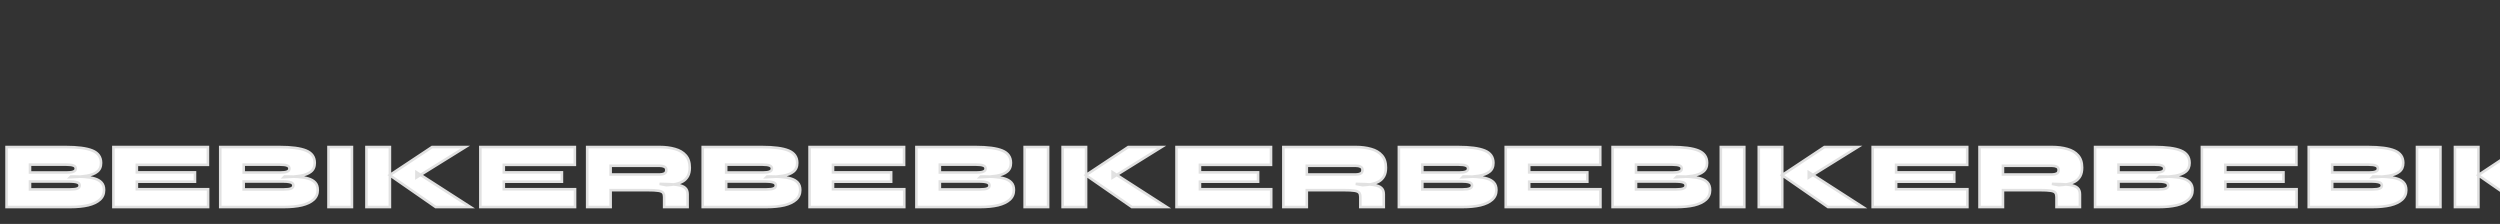 <svg width="1920" height="172" viewBox="0 0 1920 172" fill="none" xmlns="http://www.w3.org/2000/svg">
<rect x="0" y="0" width="1920" height="172" fill="#333333" stroke="none"/>
<g clip-path="url(#clip0_282_2166)">
<path d="M5.04 159V112.92H50.4C59.712 112.92 66.576 113.832 70.992 115.656C75.408 117.48 77.616 120.648 77.616 125.16C77.616 128.04 76.656 130.248 74.736 131.784C72.864 133.32 70.152 134.4 66.6 135.024C63.096 135.6 58.872 135.96 53.928 136.104L54.504 135.528C58.104 135.528 61.44 135.624 64.512 135.816C67.584 136.008 70.272 136.44 72.576 137.112C74.88 137.784 76.68 138.816 77.976 140.208C79.272 141.6 79.92 143.52 79.92 145.968C79.92 148.944 78.864 151.392 76.752 153.312C74.64 155.232 71.64 156.672 67.752 157.632C63.864 158.544 59.28 159 54 159H5.04ZM23.04 145.464H54C56.544 145.464 58.368 145.224 59.472 144.744C60.624 144.264 61.2 143.496 61.2 142.44C61.2 141.72 60.936 141.144 60.408 140.712C59.928 140.28 59.16 139.968 58.104 139.776C57.048 139.536 55.68 139.416 54 139.416H23.04V145.464ZM23.04 132.504H50.976C53.52 132.504 55.344 132.264 56.448 131.784C57.6 131.304 58.176 130.536 58.176 129.48C58.176 128.376 57.6 127.608 56.448 127.176C55.344 126.696 53.52 126.456 50.976 126.456H23.04V132.504ZM105.095 139.56V145.32H159.815V159H87.095V112.92H159.671V126.6H105.095V132.36H149.735V139.56H105.095ZM169.149 159V112.92H214.509C223.821 112.92 230.685 113.832 235.101 115.656C239.517 117.48 241.725 120.648 241.725 125.16C241.725 128.04 240.765 130.248 238.845 131.784C236.973 133.32 234.261 134.4 230.709 135.024C227.205 135.6 222.981 135.96 218.037 136.104L218.613 135.528C222.213 135.528 225.549 135.624 228.621 135.816C231.693 136.008 234.381 136.44 236.685 137.112C238.989 137.784 240.789 138.816 242.085 140.208C243.381 141.6 244.029 143.52 244.029 145.968C244.029 148.944 242.973 151.392 240.861 153.312C238.749 155.232 235.749 156.672 231.861 157.632C227.973 158.544 223.389 159 218.109 159H169.149ZM187.149 145.464H218.109C220.653 145.464 222.477 145.224 223.581 144.744C224.733 144.264 225.309 143.496 225.309 142.44C225.309 141.72 225.045 141.144 224.517 140.712C224.037 140.28 223.269 139.968 222.213 139.776C221.157 139.536 219.789 139.416 218.109 139.416H187.149V145.464ZM187.149 132.504H215.085C217.629 132.504 219.453 132.264 220.557 131.784C221.709 131.304 222.285 130.536 222.285 129.48C222.285 128.376 221.709 127.608 220.557 127.176C219.453 126.696 217.629 126.456 215.085 126.456H187.149V132.504ZM252.284 112.92H270.284V159H252.284V112.92ZM319.814 136.32V132.288L361.358 159H334.574L299.294 134.52L331.838 112.92H357.47L319.814 136.32ZM281.438 112.92H299.438V159H281.438V112.92ZM386.907 139.56V145.32H441.627V159H368.907V112.92H441.483V126.6H386.907V132.36H431.547V139.56H386.907ZM450.962 159V112.92H506.618C510.986 112.92 514.898 113.424 518.354 114.432C521.858 115.392 524.618 117.024 526.634 119.328C528.698 121.632 529.73 124.776 529.73 128.76C529.73 131.4 529.25 133.584 528.29 135.312C527.33 137.04 526.01 138.384 524.33 139.344C522.65 140.304 520.73 141 518.57 141.432C516.41 141.864 514.154 142.128 511.802 142.224L506.546 141.216C512.258 141.264 516.65 141.504 519.722 141.936C522.842 142.368 525.002 143.16 526.202 144.312C527.45 145.416 528.074 147.024 528.074 149.136V159H510.074V151.296C510.074 149.856 509.786 148.776 509.21 148.056C508.682 147.288 507.482 146.76 505.61 146.472C503.786 146.184 500.954 146.04 497.114 146.04H468.962V159H450.962ZM468.962 134.016H506.618C508.058 134.016 509.258 133.776 510.218 133.296C511.226 132.816 511.73 131.904 511.73 130.56C511.73 129.312 511.226 128.472 510.218 128.04C509.258 127.56 508.058 127.32 506.618 127.32H468.962V134.016ZM539.696 159V112.92H585.056C594.368 112.92 601.232 113.832 605.648 115.656C610.064 117.48 612.272 120.648 612.272 125.16C612.272 128.04 611.312 130.248 609.392 131.784C607.52 133.32 604.808 134.4 601.256 135.024C597.752 135.6 593.528 135.96 588.584 136.104L589.16 135.528C592.76 135.528 596.096 135.624 599.168 135.816C602.24 136.008 604.928 136.44 607.232 137.112C609.536 137.784 611.336 138.816 612.632 140.208C613.928 141.6 614.576 143.52 614.576 145.968C614.576 148.944 613.52 151.392 611.408 153.312C609.296 155.232 606.296 156.672 602.408 157.632C598.52 158.544 593.936 159 588.656 159H539.696ZM557.696 145.464H588.656C591.2 145.464 593.024 145.224 594.128 144.744C595.28 144.264 595.856 143.496 595.856 142.44C595.856 141.72 595.592 141.144 595.064 140.712C594.584 140.28 593.816 139.968 592.76 139.776C591.704 139.536 590.336 139.416 588.656 139.416H557.696V145.464ZM557.696 132.504H585.632C588.176 132.504 590 132.264 591.104 131.784C592.256 131.304 592.832 130.536 592.832 129.48C592.832 128.376 592.256 127.608 591.104 127.176C590 126.696 588.176 126.456 585.632 126.456H557.696V132.504ZM639.751 139.56V145.32H694.471V159H621.751V112.92H694.327V126.6H639.751V132.36H684.391V139.56H639.751ZM703.806 159V112.92H749.166C758.478 112.92 765.342 113.832 769.758 115.656C774.174 117.48 776.382 120.648 776.382 125.16C776.382 128.04 775.422 130.248 773.502 131.784C771.63 133.32 768.918 134.4 765.366 135.024C761.862 135.6 757.638 135.96 752.694 136.104L753.27 135.528C756.87 135.528 760.206 135.624 763.278 135.816C766.35 136.008 769.038 136.44 771.342 137.112C773.646 137.784 775.446 138.816 776.742 140.208C778.038 141.6 778.686 143.52 778.686 145.968C778.686 148.944 777.63 151.392 775.518 153.312C773.406 155.232 770.406 156.672 766.518 157.632C762.63 158.544 758.046 159 752.766 159H703.806ZM721.806 145.464H752.766C755.31 145.464 757.134 145.224 758.238 144.744C759.39 144.264 759.966 143.496 759.966 142.44C759.966 141.72 759.702 141.144 759.174 140.712C758.694 140.28 757.926 139.968 756.87 139.776C755.814 139.536 754.446 139.416 752.766 139.416H721.806V145.464ZM721.806 132.504H749.742C752.286 132.504 754.11 132.264 755.214 131.784C756.366 131.304 756.942 130.536 756.942 129.48C756.942 128.376 756.366 127.608 755.214 127.176C754.11 126.696 752.286 126.456 749.742 126.456H721.806V132.504ZM786.94 112.92H804.94V159H786.94V112.92ZM854.471 136.32V132.288L896.015 159H869.231L833.951 134.52L866.495 112.92H892.127L854.471 136.32ZM816.095 112.92H834.095V159H816.095V112.92ZM921.563 139.56V145.32H976.283V159H903.563V112.92H976.139V126.6H921.563V132.36H966.203V139.56H921.563ZM985.618 159V112.92H1041.27C1045.64 112.92 1049.55 113.424 1053.01 114.432C1056.51 115.392 1059.27 117.024 1061.29 119.328C1063.35 121.632 1064.39 124.776 1064.39 128.76C1064.39 131.4 1063.91 133.584 1062.95 135.312C1061.99 137.04 1060.67 138.384 1058.99 139.344C1057.31 140.304 1055.39 141 1053.23 141.432C1051.07 141.864 1048.81 142.128 1046.46 142.224L1041.2 141.216C1046.91 141.264 1051.31 141.504 1054.38 141.936C1057.5 142.368 1059.66 143.16 1060.86 144.312C1062.11 145.416 1062.73 147.024 1062.73 149.136V159H1044.73V151.296C1044.73 149.856 1044.44 148.776 1043.87 148.056C1043.34 147.288 1042.14 146.76 1040.27 146.472C1038.44 146.184 1035.61 146.04 1031.77 146.04H1003.62V159H985.618ZM1003.62 134.016H1041.27C1042.71 134.016 1043.91 133.776 1044.87 133.296C1045.88 132.816 1046.39 131.904 1046.39 130.56C1046.39 129.312 1045.88 128.472 1044.87 128.04C1043.91 127.56 1042.71 127.32 1041.27 127.32H1003.62V134.016ZM1074.35 159V112.92H1119.71C1129.02 112.92 1135.89 113.832 1140.3 115.656C1144.72 117.48 1146.93 120.648 1146.93 125.16C1146.93 128.04 1145.97 130.248 1144.05 131.784C1142.18 133.32 1139.46 134.4 1135.91 135.024C1132.41 135.6 1128.18 135.96 1123.24 136.104L1123.82 135.528C1127.42 135.528 1130.75 135.624 1133.82 135.816C1136.9 136.008 1139.58 136.44 1141.89 137.112C1144.19 137.784 1145.99 138.816 1147.29 140.208C1148.58 141.6 1149.23 143.52 1149.23 145.968C1149.23 148.944 1148.18 151.392 1146.06 153.312C1143.95 155.232 1140.95 156.672 1137.06 157.632C1133.18 158.544 1128.59 159 1123.31 159H1074.35ZM1092.35 145.464H1123.31C1125.86 145.464 1127.68 145.224 1128.78 144.744C1129.94 144.264 1130.51 143.496 1130.51 142.44C1130.51 141.72 1130.25 141.144 1129.72 140.712C1129.24 140.28 1128.47 139.968 1127.42 139.776C1126.36 139.536 1124.99 139.416 1123.31 139.416H1092.35V145.464ZM1092.35 132.504H1120.29C1122.83 132.504 1124.66 132.264 1125.76 131.784C1126.91 131.304 1127.49 130.536 1127.49 129.48C1127.49 128.376 1126.91 127.608 1125.76 127.176C1124.66 126.696 1122.83 126.456 1120.29 126.456H1092.35V132.504ZM1174.41 139.56V145.32H1229.13V159H1156.41V112.92H1228.98V126.6H1174.41V132.36H1219.05V139.56H1174.41ZM1238.46 159V112.92H1283.82C1293.13 112.92 1300 113.832 1304.41 115.656C1308.83 117.48 1311.04 120.648 1311.04 125.16C1311.04 128.04 1310.08 130.248 1308.16 131.784C1306.29 133.32 1303.57 134.4 1300.02 135.024C1296.52 135.6 1292.29 135.96 1287.35 136.104L1287.93 135.528C1291.53 135.528 1294.86 135.624 1297.93 135.816C1301.01 136.008 1303.69 136.44 1306 137.112C1308.3 137.784 1310.1 138.816 1311.4 140.208C1312.69 141.6 1313.34 143.52 1313.34 145.968C1313.34 148.944 1312.29 151.392 1310.17 153.312C1308.06 155.232 1305.06 156.672 1301.17 157.632C1297.29 158.544 1292.7 159 1287.42 159H1238.46ZM1256.46 145.464H1287.42C1289.97 145.464 1291.79 145.224 1292.89 144.744C1294.05 144.264 1294.62 143.496 1294.62 142.44C1294.62 141.72 1294.36 141.144 1293.83 140.712C1293.35 140.28 1292.58 139.968 1291.53 139.776C1290.47 139.536 1289.1 139.416 1287.42 139.416H1256.46V145.464ZM1256.46 132.504H1284.4C1286.94 132.504 1288.77 132.264 1289.87 131.784C1291.02 131.304 1291.6 130.536 1291.6 129.48C1291.6 128.376 1291.02 127.608 1289.87 127.176C1288.77 126.696 1286.94 126.456 1284.4 126.456H1256.46V132.504ZM1321.6 112.92H1339.6V159H1321.6V112.92ZM1389.13 136.32V132.288L1430.67 159H1403.89L1368.61 134.52L1401.15 112.92H1426.78L1389.13 136.32ZM1350.75 112.92H1368.75V159H1350.75V112.92ZM1456.22 139.56V145.32H1510.94V159H1438.22V112.92H1510.8V126.6H1456.22V132.36H1500.86V139.56H1456.22ZM1520.27 159V112.92H1575.93C1580.3 112.92 1584.21 113.424 1587.67 114.432C1591.17 115.392 1593.93 117.024 1595.95 119.328C1598.01 121.632 1599.04 124.776 1599.04 128.76C1599.04 131.4 1598.56 133.584 1597.6 135.312C1596.64 137.04 1595.32 138.384 1593.64 139.344C1591.96 140.304 1590.04 141 1587.88 141.432C1585.72 141.864 1583.47 142.128 1581.11 142.224L1575.86 141.216C1581.57 141.264 1585.96 141.504 1589.03 141.936C1592.15 142.368 1594.31 143.16 1595.51 144.312C1596.76 145.416 1597.39 147.024 1597.39 149.136V159H1579.39V151.296C1579.39 149.856 1579.1 148.776 1578.52 148.056C1577.99 147.288 1576.79 146.76 1574.92 146.472C1573.1 146.184 1570.27 146.04 1566.43 146.04H1538.27V159H1520.27ZM1538.27 134.016H1575.93C1577.37 134.016 1578.57 133.776 1579.53 133.296C1580.54 132.816 1581.04 131.904 1581.04 130.56C1581.04 129.312 1580.54 128.472 1579.53 128.04C1578.57 127.56 1577.37 127.32 1575.93 127.32H1538.27V134.016ZM1609.01 159V112.92H1654.37C1663.68 112.92 1670.54 113.832 1674.96 115.656C1679.38 117.48 1681.58 120.648 1681.58 125.16C1681.58 128.04 1680.62 130.248 1678.7 131.784C1676.83 133.32 1674.12 134.4 1670.57 135.024C1667.06 135.6 1662.84 135.96 1657.9 136.104L1658.47 135.528C1662.07 135.528 1665.41 135.624 1668.48 135.816C1671.55 136.008 1674.24 136.44 1676.54 137.112C1678.85 137.784 1680.65 138.816 1681.94 140.208C1683.24 141.6 1683.89 143.52 1683.89 145.968C1683.89 148.944 1682.83 151.392 1680.72 153.312C1678.61 155.232 1675.61 156.672 1671.72 157.632C1667.83 158.544 1663.25 159 1657.97 159H1609.01ZM1627.01 145.464H1657.97C1660.51 145.464 1662.34 145.224 1663.44 144.744C1664.59 144.264 1665.17 143.496 1665.17 142.44C1665.17 141.72 1664.9 141.144 1664.38 140.712C1663.9 140.28 1663.13 139.968 1662.07 139.776C1661.02 139.536 1659.65 139.416 1657.97 139.416H1627.01V145.464ZM1627.01 132.504H1654.94C1657.49 132.504 1659.31 132.264 1660.42 131.784C1661.57 131.304 1662.14 130.536 1662.14 129.48C1662.14 128.376 1661.57 127.608 1660.42 127.176C1659.31 126.696 1657.49 126.456 1654.94 126.456H1627.01V132.504ZM1709.06 139.56V145.32H1763.78V159H1691.06V112.92H1763.64V126.6H1709.06V132.36H1753.7V139.56H1709.06ZM1773.12 159V112.92H1818.48C1827.79 112.92 1834.65 113.832 1839.07 115.656C1843.49 117.48 1845.69 120.648 1845.69 125.16C1845.69 128.04 1844.73 130.248 1842.81 131.784C1840.94 133.32 1838.23 134.4 1834.68 135.024C1831.17 135.6 1826.95 135.96 1822.01 136.104L1822.58 135.528C1826.18 135.528 1829.52 135.624 1832.59 135.816C1835.66 136.008 1838.35 136.44 1840.65 137.112C1842.96 137.784 1844.76 138.816 1846.05 140.208C1847.35 141.6 1848 143.52 1848 145.968C1848 148.944 1846.94 151.392 1844.83 153.312C1842.72 155.232 1839.72 156.672 1835.83 157.632C1831.94 158.544 1827.36 159 1822.08 159H1773.12ZM1791.12 145.464H1822.08C1824.62 145.464 1826.45 145.224 1827.55 144.744C1828.7 144.264 1829.28 143.496 1829.28 142.44C1829.28 141.72 1829.01 141.144 1828.49 140.712C1828.01 140.28 1827.24 139.968 1826.18 139.776C1825.13 139.536 1823.76 139.416 1822.08 139.416H1791.12V145.464ZM1791.12 132.504H1819.05C1821.6 132.504 1823.42 132.264 1824.53 131.784C1825.68 131.304 1826.25 130.536 1826.25 129.48C1826.25 128.376 1825.68 127.608 1824.53 127.176C1823.42 126.696 1821.6 126.456 1819.05 126.456H1791.12V132.504ZM1856.25 112.92H1874.25V159H1856.25V112.92ZM1923.78 136.32V132.288L1965.33 159H1938.54L1903.26 134.52L1935.81 112.92H1961.44L1923.78 136.32ZM1885.41 112.92H1903.41V159H1885.41V112.92ZM1990.88 139.56V145.32H2045.6V159H1972.88V112.92H2045.45V126.6H1990.88V132.36H2035.52V139.56H1990.88ZM2054.93 159V112.92H2110.59C2114.95 112.92 2118.87 113.424 2122.32 114.432C2125.83 115.392 2128.59 117.024 2130.6 119.328C2132.67 121.632 2133.7 124.776 2133.7 128.76C2133.7 131.4 2133.22 133.584 2132.26 135.312C2131.3 137.04 2129.98 138.384 2128.3 139.344C2126.62 140.304 2124.7 141 2122.54 141.432C2120.38 141.864 2118.12 142.128 2115.77 142.224L2110.51 141.216C2116.23 141.264 2120.62 141.504 2123.69 141.936C2126.81 142.368 2128.97 143.16 2130.17 144.312C2131.42 145.416 2132.04 147.024 2132.04 149.136V159H2114.04V151.296C2114.04 149.856 2113.75 148.776 2113.18 148.056C2112.65 147.288 2111.45 146.76 2109.58 146.472C2107.75 146.184 2104.92 146.04 2101.08 146.04H2072.93V159H2054.93ZM2072.93 134.016H2110.59C2112.03 134.016 2113.23 133.776 2114.19 133.296C2115.19 132.816 2115.7 131.904 2115.7 130.56C2115.7 129.312 2115.19 128.472 2114.19 128.04C2113.23 127.56 2112.03 127.32 2110.59 127.32H2072.93V134.016Z" fill="white"/>
<path d="M5.04 159H4.04V160H5.04V159ZM5.04 112.92V111.92H4.04V112.92H5.04ZM70.992 115.656L71.374 114.732L71.374 114.732L70.992 115.656ZM74.736 131.784L74.111 131.003L74.102 131.011L74.736 131.784ZM66.6 135.024L66.762 136.011L66.773 136.009L66.6 135.024ZM53.928 136.104L53.221 135.397L51.441 137.177L53.957 137.104L53.928 136.104ZM54.504 135.528V134.528H54.09L53.797 134.821L54.504 135.528ZM64.512 135.816L64.574 134.818L64.574 134.818L64.512 135.816ZM77.976 140.208L78.708 139.527L78.708 139.527L77.976 140.208ZM76.752 153.312L77.425 154.052L77.425 154.052L76.752 153.312ZM67.752 157.632L67.98 158.606L67.992 158.603L67.752 157.632ZM23.04 145.464H22.04V146.464H23.04V145.464ZM59.472 144.744L59.087 143.821L59.08 143.824L59.073 143.827L59.472 144.744ZM60.408 140.712L59.739 141.455L59.757 141.471L59.775 141.486L60.408 140.712ZM58.104 139.776L57.882 140.751L57.904 140.756L57.925 140.76L58.104 139.776ZM23.04 139.416V138.416H22.04V139.416H23.04ZM23.04 132.504H22.04V133.504H23.04V132.504ZM56.448 131.784L56.063 130.861L56.056 130.864L56.049 130.867L56.448 131.784ZM56.448 127.176L56.049 128.093L56.073 128.103L56.097 128.112L56.448 127.176ZM23.04 126.456V125.456H22.04V126.456H23.04ZM6.04 159V112.92H4.04V159H6.04ZM5.04 113.92H50.4V111.92H5.04V113.92ZM50.4 113.92C59.681 113.92 66.382 114.834 70.61 116.58L71.374 114.732C66.769 112.83 59.742 111.92 50.4 111.92V113.92ZM70.61 116.58C72.683 117.437 74.168 118.578 75.14 119.972C76.108 121.361 76.616 123.073 76.616 125.16H78.616C78.616 122.735 78.02 120.607 76.78 118.828C75.544 117.054 73.717 115.699 71.374 114.732L70.61 116.58ZM76.616 125.16C76.616 127.794 75.752 129.691 74.111 131.003L75.361 132.565C77.56 130.805 78.616 128.286 78.616 125.16H76.616ZM74.102 131.011C72.412 132.397 69.886 133.431 66.427 134.039L66.773 136.009C70.418 135.369 73.316 134.243 75.37 132.557L74.102 131.011ZM66.438 134.037C62.991 134.604 58.814 134.961 53.899 135.104L53.957 137.104C58.93 136.959 63.201 136.596 66.762 136.011L66.438 134.037ZM54.635 136.811L55.211 136.235L53.797 134.821L53.221 135.397L54.635 136.811ZM54.504 136.528C58.087 136.528 61.401 136.624 64.45 136.814L64.574 134.818C61.478 134.624 58.121 134.528 54.504 134.528V136.528ZM64.45 136.814C67.468 137.003 70.079 137.426 72.296 138.072L72.856 136.152C70.465 135.454 67.701 135.013 64.574 134.818L64.45 136.814ZM72.296 138.072C74.472 138.707 76.099 139.66 77.244 140.889L78.708 139.527C77.261 137.972 75.288 136.861 72.856 136.152L72.296 138.072ZM77.244 140.889C78.323 142.048 78.92 143.698 78.92 145.968H80.92C80.92 143.342 80.221 141.152 78.708 139.527L77.244 140.889ZM78.92 145.968C78.92 148.676 77.973 150.851 76.079 152.572L77.425 154.052C79.755 151.933 80.92 149.212 80.92 145.968H78.92ZM76.079 152.572C74.13 154.344 71.3 155.726 67.512 156.661L67.992 158.603C71.98 157.618 75.15 156.12 77.425 154.052L76.079 152.572ZM67.524 156.658C63.73 157.548 59.226 158 54 158V160C59.334 160 63.998 159.54 67.98 158.606L67.524 156.658ZM54 158H5.04V160H54V158ZM23.04 146.464H54V144.464H23.04V146.464ZM54 146.464C56.562 146.464 58.565 146.229 59.871 145.661L59.073 143.827C58.171 144.219 56.526 144.464 54 144.464V146.464ZM59.857 145.667C60.549 145.379 61.145 144.972 61.568 144.408C61.999 143.833 62.2 143.162 62.2 142.44H60.2C60.2 142.774 60.113 143.015 59.968 143.208C59.815 143.412 59.547 143.629 59.087 143.821L59.857 145.667ZM62.2 142.44C62.2 141.439 61.816 140.572 61.041 139.938L59.775 141.486C60.056 141.716 60.2 142.001 60.2 142.44H62.2ZM61.077 139.969C60.396 139.355 59.413 138.998 58.283 138.792L57.925 140.76C58.907 140.938 59.46 141.205 59.739 141.455L61.077 139.969ZM58.326 138.801C57.169 138.538 55.718 138.416 54 138.416V140.416C55.642 140.416 56.927 140.534 57.882 140.751L58.326 138.801ZM54 138.416H23.04V140.416H54V138.416ZM22.04 139.416V145.464H24.04V139.416H22.04ZM23.04 133.504H50.976V131.504H23.04V133.504ZM50.976 133.504C53.538 133.504 55.541 133.269 56.847 132.701L56.049 130.867C55.147 131.259 53.502 131.504 50.976 131.504V133.504ZM56.833 132.707C57.525 132.419 58.121 132.012 58.544 131.448C58.975 130.873 59.176 130.202 59.176 129.48H57.176C57.176 129.814 57.089 130.055 56.944 130.248C56.791 130.452 56.523 130.669 56.063 130.861L56.833 132.707ZM59.176 129.48C59.176 128.745 58.981 128.058 58.544 127.476C58.113 126.902 57.504 126.504 56.799 126.24L56.097 128.112C56.544 128.28 56.799 128.482 56.944 128.676C57.083 128.862 57.176 129.111 57.176 129.48H59.176ZM56.847 126.259C55.541 125.691 53.538 125.456 50.976 125.456V127.456C53.502 127.456 55.147 127.701 56.049 128.093L56.847 126.259ZM50.976 125.456H23.04V127.456H50.976V125.456ZM22.04 126.456V132.504H24.04V126.456H22.04ZM105.095 139.56V138.56H104.095V139.56H105.095ZM105.095 145.32H104.095V146.32H105.095V145.32ZM159.815 145.32H160.815V144.32H159.815V145.32ZM159.815 159V160H160.815V159H159.815ZM87.095 159H86.095V160H87.095V159ZM87.095 112.92V111.92H86.095V112.92H87.095ZM159.671 112.92H160.671V111.92H159.671V112.92ZM159.671 126.6V127.6H160.671V126.6H159.671ZM105.095 126.6V125.6H104.095V126.6H105.095ZM105.095 132.36H104.095V133.36H105.095V132.36ZM149.735 132.36H150.735V131.36H149.735V132.36ZM149.735 139.56V140.56H150.735V139.56H149.735ZM104.095 139.56V145.32H106.095V139.56H104.095ZM105.095 146.32H159.815V144.32H105.095V146.32ZM158.815 145.32V159H160.815V145.32H158.815ZM159.815 158H87.095V160H159.815V158ZM88.095 159V112.92H86.095V159H88.095ZM87.095 113.92H159.671V111.92H87.095V113.92ZM158.671 112.92V126.6H160.671V112.92H158.671ZM159.671 125.6H105.095V127.6H159.671V125.6ZM104.095 126.6V132.36H106.095V126.6H104.095ZM105.095 133.36H149.735V131.36H105.095V133.36ZM148.735 132.36V139.56H150.735V132.36H148.735ZM149.735 138.56H105.095V140.56H149.735V138.56ZM169.149 159H168.149V160H169.149V159ZM169.149 112.92V111.92H168.149V112.92H169.149ZM235.101 115.656L235.483 114.732L235.483 114.732L235.101 115.656ZM238.845 131.784L238.221 131.003L238.211 131.011L238.845 131.784ZM230.709 135.024L230.872 136.011L230.882 136.009L230.709 135.024ZM218.037 136.104L217.33 135.397L215.55 137.177L218.066 137.104L218.037 136.104ZM218.613 135.528V134.528H218.199L217.906 134.821L218.613 135.528ZM228.621 135.816L228.684 134.818L228.684 134.818L228.621 135.816ZM242.085 140.208L242.817 139.527L242.817 139.527L242.085 140.208ZM240.861 153.312L241.534 154.052L241.534 154.052L240.861 153.312ZM231.861 157.632L232.09 158.606L232.101 158.603L231.861 157.632ZM187.149 145.464H186.149V146.464H187.149V145.464ZM223.581 144.744L223.197 143.821L223.19 143.824L223.183 143.827L223.581 144.744ZM224.517 140.712L223.848 141.455L223.866 141.471L223.884 141.486L224.517 140.712ZM222.213 139.776L221.992 140.751L222.013 140.756L222.034 140.76L222.213 139.776ZM187.149 139.416V138.416H186.149V139.416H187.149ZM187.149 132.504H186.149V133.504H187.149V132.504ZM220.557 131.784L220.173 130.861L220.166 130.864L220.159 130.867L220.557 131.784ZM220.557 127.176L220.159 128.093L220.182 128.103L220.206 128.112L220.557 127.176ZM187.149 126.456V125.456H186.149V126.456H187.149ZM170.149 159V112.92H168.149V159H170.149ZM169.149 113.92H214.509V111.92H169.149V113.92ZM214.509 113.92C223.791 113.92 230.492 114.834 234.72 116.58L235.483 114.732C230.879 112.83 223.852 111.92 214.509 111.92V113.92ZM234.72 116.58C236.793 117.437 238.278 118.578 239.249 119.972C240.217 121.361 240.725 123.073 240.725 125.16H242.725C242.725 122.735 242.129 120.607 240.89 118.828C239.653 117.054 237.826 115.699 235.483 114.732L234.72 116.58ZM240.725 125.16C240.725 127.794 239.861 129.691 238.221 131.003L239.47 132.565C241.669 130.805 242.725 128.286 242.725 125.16H240.725ZM238.211 131.011C236.522 132.397 233.996 133.431 230.536 134.039L230.882 136.009C234.527 135.369 237.425 134.243 239.48 132.557L238.211 131.011ZM230.547 134.037C227.101 134.604 222.924 134.961 218.008 135.104L218.066 137.104C223.039 136.959 227.31 136.596 230.872 136.011L230.547 134.037ZM218.744 136.811L219.32 136.235L217.906 134.821L217.33 135.397L218.744 136.811ZM218.613 136.528C222.196 136.528 225.511 136.624 228.559 136.814L228.684 134.818C225.588 134.624 222.231 134.528 218.613 134.528V136.528ZM228.559 136.814C231.577 137.003 234.189 137.426 236.405 138.072L236.965 136.152C234.574 135.454 231.81 135.013 228.684 134.818L228.559 136.814ZM236.405 138.072C238.581 138.707 240.209 139.66 241.353 140.889L242.817 139.527C241.37 137.972 239.398 136.861 236.965 136.152L236.405 138.072ZM241.353 140.889C242.432 142.048 243.029 143.698 243.029 145.968H245.029C245.029 143.342 244.331 141.152 242.817 139.527L241.353 140.889ZM243.029 145.968C243.029 148.676 242.082 150.851 240.189 152.572L241.534 154.052C243.864 151.933 245.029 149.212 245.029 145.968H243.029ZM240.189 152.572C238.239 154.344 235.41 155.726 231.622 156.661L232.101 158.603C236.089 157.618 239.26 156.12 241.534 154.052L240.189 152.572ZM231.633 156.658C227.839 157.548 223.336 158 218.109 158V160C223.443 160 228.107 159.54 232.09 158.606L231.633 156.658ZM218.109 158H169.149V160H218.109V158ZM187.149 146.464H218.109V144.464H187.149V146.464ZM218.109 146.464C220.672 146.464 222.674 146.229 223.98 145.661L223.183 143.827C222.281 144.219 220.635 144.464 218.109 144.464V146.464ZM223.966 145.667C224.659 145.379 225.255 144.972 225.677 144.408C226.108 143.833 226.309 143.162 226.309 142.44H224.309C224.309 142.774 224.222 143.015 224.077 143.208C223.924 143.412 223.656 143.629 223.197 143.821L223.966 145.667ZM226.309 142.44C226.309 141.439 225.925 140.572 225.151 139.938L223.884 141.486C224.166 141.716 224.309 142.001 224.309 142.44H226.309ZM225.186 139.969C224.505 139.355 223.523 138.998 222.392 138.792L222.034 140.76C223.016 140.938 223.57 141.205 223.848 141.455L225.186 139.969ZM222.435 138.801C221.278 138.538 219.828 138.416 218.109 138.416V140.416C219.751 140.416 221.037 140.534 221.992 140.751L222.435 138.801ZM218.109 138.416H187.149V140.416H218.109V138.416ZM186.149 139.416V145.464H188.149V139.416H186.149ZM187.149 133.504H215.085V131.504H187.149V133.504ZM215.085 133.504C217.648 133.504 219.65 133.269 220.956 132.701L220.159 130.867C219.257 131.259 217.611 131.504 215.085 131.504V133.504ZM220.942 132.707C221.635 132.419 222.231 132.012 222.653 131.448C223.084 130.873 223.285 130.202 223.285 129.48H221.285C221.285 129.814 221.198 130.055 221.053 130.248C220.9 130.452 220.632 130.669 220.173 130.861L220.942 132.707ZM223.285 129.48C223.285 128.745 223.09 128.058 222.653 127.476C222.223 126.902 221.613 126.504 220.909 126.24L220.206 128.112C220.653 128.28 220.908 128.482 221.053 128.676C221.193 128.862 221.285 129.111 221.285 129.48H223.285ZM220.956 126.259C219.65 125.691 217.648 125.456 215.085 125.456V127.456C217.611 127.456 219.257 127.701 220.159 128.093L220.956 126.259ZM215.085 125.456H187.149V127.456H215.085V125.456ZM186.149 126.456V132.504H188.149V126.456H186.149ZM252.284 112.92V111.92H251.284V112.92H252.284ZM270.284 112.92H271.284V111.92H270.284V112.92ZM270.284 159V160H271.284V159H270.284ZM252.284 159H251.284V160H252.284V159ZM252.284 113.92H270.284V111.92H252.284V113.92ZM269.284 112.92V159H271.284V112.92H269.284ZM270.284 158H252.284V160H270.284V158ZM253.284 159V112.92H251.284V159H253.284ZM319.814 136.32H318.814V138.119L320.342 137.169L319.814 136.32ZM319.814 132.288L320.355 131.447L318.814 130.456V132.288H319.814ZM361.358 159V160H364.763L361.899 158.159L361.358 159ZM334.574 159L334.004 159.822L334.261 160H334.574V159ZM299.294 134.52L298.741 133.687L297.514 134.502L298.724 135.342L299.294 134.52ZM331.838 112.92V111.92H331.537L331.285 112.087L331.838 112.92ZM357.47 112.92L357.998 113.769L360.974 111.92H357.47V112.92ZM281.438 112.92V111.92H280.438V112.92H281.438ZM299.438 112.92H300.438V111.92H299.438V112.92ZM299.438 159V160H300.438V159H299.438ZM281.438 159H280.438V160H281.438V159ZM320.814 136.32V132.288H318.814V136.32H320.814ZM319.274 133.129L360.818 159.841L361.899 158.159L320.355 131.447L319.274 133.129ZM361.358 158H334.574V160H361.358V158ZM335.145 158.178L299.865 133.698L298.724 135.342L334.004 159.822L335.145 158.178ZM299.847 135.353L332.391 113.753L331.285 112.087L298.741 133.687L299.847 135.353ZM331.838 113.92H357.47V111.92H331.838V113.92ZM356.943 112.071L319.287 135.471L320.342 137.169L357.998 113.769L356.943 112.071ZM281.438 113.92H299.438V111.92H281.438V113.92ZM298.438 112.92V159H300.438V112.92H298.438ZM299.438 158H281.438V160H299.438V158ZM282.438 159V112.92H280.438V159H282.438ZM386.907 139.56V138.56H385.907V139.56H386.907ZM386.907 145.32H385.907V146.32H386.907V145.32ZM441.627 145.32H442.627V144.32H441.627V145.32ZM441.627 159V160H442.627V159H441.627ZM368.907 159H367.907V160H368.907V159ZM368.907 112.92V111.92H367.907V112.92H368.907ZM441.483 112.92H442.483V111.92H441.483V112.92ZM441.483 126.6V127.6H442.483V126.6H441.483ZM386.907 126.6V125.6H385.907V126.6H386.907ZM386.907 132.36H385.907V133.36H386.907V132.36ZM431.547 132.36H432.547V131.36H431.547V132.36ZM431.547 139.56V140.56H432.547V139.56H431.547ZM385.907 139.56V145.32H387.907V139.56H385.907ZM386.907 146.32H441.627V144.32H386.907V146.32ZM440.627 145.32V159H442.627V145.32H440.627ZM441.627 158H368.907V160H441.627V158ZM369.907 159V112.92H367.907V159H369.907ZM368.907 113.92H441.483V111.92H368.907V113.92ZM440.483 112.92V126.6H442.483V112.92H440.483ZM441.483 125.6H386.907V127.6H441.483V125.6ZM385.907 126.6V132.36H387.907V126.6H385.907ZM386.907 133.36H431.547V131.36H386.907V133.36ZM430.547 132.36V139.56H432.547V132.36H430.547ZM431.547 138.56H386.907V140.56H431.547V138.56ZM450.962 159H449.962V160H450.962V159ZM450.962 112.92V111.92H449.962V112.92H450.962ZM518.354 114.432L518.074 115.392L518.082 115.394L518.09 115.396L518.354 114.432ZM526.634 119.328L525.881 119.987L525.889 119.995L526.634 119.328ZM528.29 135.312L527.416 134.826L527.416 134.826L528.29 135.312ZM524.33 139.344L524.826 140.212L524.826 140.212L524.33 139.344ZM518.57 141.432L518.766 142.413L518.766 142.413L518.57 141.432ZM511.802 142.224L511.614 143.206L511.727 143.228L511.843 143.223L511.802 142.224ZM506.546 141.216L506.554 140.216L506.358 142.198L506.546 141.216ZM519.722 141.936L519.583 142.926L519.585 142.927L519.722 141.936ZM526.202 144.312L525.509 145.033L525.524 145.047L525.539 145.061L526.202 144.312ZM528.074 159V160H529.074V159H528.074ZM510.074 159H509.074V160H510.074V159ZM509.21 148.056L508.386 148.623L508.406 148.652L508.429 148.681L509.21 148.056ZM505.61 146.472L505.454 147.46L505.458 147.46L505.61 146.472ZM468.962 146.04V145.04H467.962V146.04H468.962ZM468.962 159V160H469.962V159H468.962ZM468.962 134.016H467.962V135.016H468.962V134.016ZM510.218 133.296L509.788 132.393L509.779 132.397L509.771 132.402L510.218 133.296ZM510.218 128.04L509.771 128.934L509.797 128.948L509.824 128.959L510.218 128.04ZM468.962 127.32V126.32H467.962V127.32H468.962ZM451.962 159V112.92H449.962V159H451.962ZM450.962 113.92H506.618V111.92H450.962V113.92ZM506.618 113.92C510.911 113.92 514.726 114.415 518.074 115.392L518.634 113.472C515.07 112.433 511.061 111.92 506.618 111.92V113.92ZM518.09 115.396C521.44 116.314 524.017 117.856 525.881 119.987L527.386 118.669C525.219 116.192 522.275 114.47 518.618 113.468L518.09 115.396ZM525.889 119.995C527.746 122.068 528.73 124.949 528.73 128.76H530.73C530.73 124.603 529.65 121.196 527.379 118.661L525.889 119.995ZM528.73 128.76C528.73 131.285 528.27 133.288 527.416 134.826L529.164 135.798C530.23 133.88 530.73 131.515 530.73 128.76H528.73ZM527.416 134.826C526.542 136.398 525.352 137.608 523.834 138.476L524.826 140.212C526.668 139.16 528.117 137.682 529.164 135.798L527.416 134.826ZM523.834 138.476C522.259 139.376 520.443 140.038 518.374 140.451L518.766 142.413C521.017 141.962 523.041 141.232 524.826 140.212L523.834 138.476ZM518.374 140.451C516.268 140.873 514.064 141.131 511.761 141.225L511.843 143.223C514.243 143.125 516.551 142.855 518.766 142.413L518.374 140.451ZM511.99 141.242L506.734 140.234L506.358 142.198L511.614 143.206L511.99 141.242ZM506.537 142.216C512.236 142.264 516.576 142.503 519.583 142.926L519.861 140.946C516.724 140.505 512.28 140.264 506.554 140.216L506.537 142.216ZM519.585 142.927C522.656 143.352 524.547 144.109 525.509 145.033L526.894 143.591C525.457 142.211 523.028 141.384 519.859 140.945L519.585 142.927ZM525.539 145.061C526.518 145.927 527.074 147.228 527.074 149.136H529.074C529.074 146.82 528.382 144.905 526.864 143.563L525.539 145.061ZM527.074 149.136V159H529.074V149.136H527.074ZM528.074 158H510.074V160H528.074V158ZM511.074 159V151.296H509.074V159H511.074ZM511.074 151.296C511.074 149.749 510.769 148.404 509.991 147.431L508.429 148.681C508.803 149.148 509.074 149.963 509.074 151.296H511.074ZM510.034 147.489C509.25 146.349 507.662 145.776 505.762 145.484L505.458 147.46C507.302 147.744 508.114 148.227 508.386 148.623L510.034 147.489ZM505.766 145.484C503.86 145.183 500.963 145.04 497.114 145.04V147.04C500.945 147.04 503.711 147.185 505.454 147.46L505.766 145.484ZM497.114 145.04H468.962V147.04H497.114V145.04ZM467.962 146.04V159H469.962V146.04H467.962ZM468.962 158H450.962V160H468.962V158ZM468.962 135.016H506.618V133.016H468.962V135.016ZM506.618 135.016C508.163 135.016 509.527 134.759 510.665 134.19L509.771 132.402C508.989 132.793 507.953 133.016 506.618 133.016V135.016ZM510.648 134.199C511.326 133.876 511.867 133.388 512.227 132.736C512.581 132.095 512.73 131.353 512.73 130.56H510.73C510.73 131.111 510.626 131.497 510.477 131.768C510.333 132.028 510.118 132.236 509.788 132.393L510.648 134.199ZM512.73 130.56C512.73 129.804 512.577 129.092 512.209 128.48C511.836 127.858 511.285 127.409 510.612 127.121L509.824 128.959C510.159 129.103 510.363 129.29 510.494 129.508C510.631 129.736 510.73 130.068 510.73 130.56H512.73ZM510.665 127.146C509.527 126.577 508.163 126.32 506.618 126.32V128.32C507.953 128.32 508.989 128.543 509.771 128.934L510.665 127.146ZM506.618 126.32H468.962V128.32H506.618V126.32ZM467.962 127.32V134.016H469.962V127.32H467.962ZM539.696 159H538.696V160H539.696V159ZM539.696 112.92V111.92H538.696V112.92H539.696ZM605.648 115.656L606.03 114.732L606.03 114.732L605.648 115.656ZM609.392 131.784L608.768 131.003L608.758 131.011L609.392 131.784ZM601.256 135.024L601.418 136.011L601.429 136.009L601.256 135.024ZM588.584 136.104L587.877 135.397L586.097 137.177L588.613 137.104L588.584 136.104ZM589.16 135.528V134.528H588.746L588.453 134.821L589.16 135.528ZM599.168 135.816L599.231 134.818L599.231 134.818L599.168 135.816ZM612.632 140.208L613.364 139.527L613.364 139.527L612.632 140.208ZM611.408 153.312L612.081 154.052L612.081 154.052L611.408 153.312ZM602.408 157.632L602.637 158.606L602.648 158.603L602.408 157.632ZM557.696 145.464H556.696V146.464H557.696V145.464ZM594.128 144.744L593.744 143.821L593.737 143.824L593.73 143.827L594.128 144.744ZM595.064 140.712L594.395 141.455L594.413 141.471L594.431 141.486L595.064 140.712ZM592.76 139.776L592.539 140.751L592.56 140.756L592.581 140.76L592.76 139.776ZM557.696 139.416V138.416H556.696V139.416H557.696ZM557.696 132.504H556.696V133.504H557.696V132.504ZM591.104 131.784L590.72 130.861L590.713 130.864L590.706 130.867L591.104 131.784ZM591.104 127.176L590.706 128.093L590.729 128.103L590.753 128.112L591.104 127.176ZM557.696 126.456V125.456H556.696V126.456H557.696ZM540.696 159V112.92H538.696V159H540.696ZM539.696 113.92H585.056V111.92H539.696V113.92ZM585.056 113.92C594.338 113.92 601.039 114.834 605.266 116.58L606.03 114.732C601.426 112.83 594.399 111.92 585.056 111.92V113.92ZM605.266 116.58C607.34 117.437 608.825 118.578 609.796 119.972C610.764 121.361 611.272 123.073 611.272 125.16H613.272C613.272 122.735 612.676 120.607 611.437 118.828C610.2 117.054 608.373 115.699 606.03 114.732L605.266 116.58ZM611.272 125.16C611.272 127.794 610.408 129.691 608.768 131.003L610.017 132.565C612.216 130.805 613.272 128.286 613.272 125.16H611.272ZM608.758 131.011C607.068 132.397 604.543 133.431 601.083 134.039L601.429 136.009C605.074 135.369 607.972 134.243 610.027 132.557L608.758 131.011ZM601.094 134.037C597.647 134.604 593.47 134.961 588.555 135.104L588.613 137.104C593.586 136.959 597.857 136.596 601.418 136.011L601.094 134.037ZM589.291 136.811L589.867 136.235L588.453 134.821L587.877 135.397L589.291 136.811ZM589.16 136.528C592.743 136.528 596.058 136.624 599.106 136.814L599.231 134.818C596.135 134.624 592.778 134.528 589.16 134.528V136.528ZM599.106 136.814C602.124 137.003 604.736 137.426 606.952 138.072L607.512 136.152C605.121 135.454 602.357 135.013 599.231 134.818L599.106 136.814ZM606.952 138.072C609.128 138.707 610.755 139.66 611.9 140.889L613.364 139.527C611.917 137.972 609.944 136.861 607.512 136.152L606.952 138.072ZM611.9 140.889C612.979 142.048 613.576 143.698 613.576 145.968H615.576C615.576 143.342 614.878 141.152 613.364 139.527L611.9 140.889ZM613.576 145.968C613.576 148.676 612.629 150.851 610.736 152.572L612.081 154.052C614.411 151.933 615.576 149.212 615.576 145.968H613.576ZM610.736 152.572C608.786 154.344 605.957 155.726 602.169 156.661L602.648 158.603C606.636 157.618 609.806 156.12 612.081 154.052L610.736 152.572ZM602.18 156.658C598.386 157.548 593.882 158 588.656 158V160C593.99 160 598.654 159.54 602.637 158.606L602.18 156.658ZM588.656 158H539.696V160H588.656V158ZM557.696 146.464H588.656V144.464H557.696V146.464ZM588.656 146.464C591.218 146.464 593.221 146.229 594.527 145.661L593.73 143.827C592.827 144.219 591.182 144.464 588.656 144.464V146.464ZM594.513 145.667C595.205 145.379 595.802 144.972 596.224 144.408C596.655 143.833 596.856 143.162 596.856 142.44H594.856C594.856 142.774 594.769 143.015 594.624 143.208C594.471 143.412 594.203 143.629 593.744 143.821L594.513 145.667ZM596.856 142.44C596.856 141.439 596.472 140.572 595.697 139.938L594.431 141.486C594.712 141.716 594.856 142.001 594.856 142.44H596.856ZM595.733 139.969C595.052 139.355 594.07 138.998 592.939 138.792L592.581 140.76C593.563 140.938 594.117 141.205 594.395 141.455L595.733 139.969ZM592.982 138.801C591.825 138.538 590.375 138.416 588.656 138.416V140.416C590.298 140.416 591.584 140.534 592.539 140.751L592.982 138.801ZM588.656 138.416H557.696V140.416H588.656V138.416ZM556.696 139.416V145.464H558.696V139.416H556.696ZM557.696 133.504H585.632V131.504H557.696V133.504ZM585.632 133.504C588.194 133.504 590.197 133.269 591.503 132.701L590.706 130.867C589.803 131.259 588.158 131.504 585.632 131.504V133.504ZM591.489 132.707C592.181 132.419 592.778 132.012 593.2 131.448C593.631 130.873 593.832 130.202 593.832 129.48H591.832C591.832 129.814 591.745 130.055 591.6 130.248C591.447 130.452 591.179 130.669 590.72 130.861L591.489 132.707ZM593.832 129.48C593.832 128.745 593.637 128.058 593.2 127.476C592.77 126.902 592.16 126.504 591.455 126.24L590.753 128.112C591.2 128.28 591.455 128.482 591.6 128.676C591.74 128.862 591.832 129.111 591.832 129.48H593.832ZM591.503 126.259C590.197 125.691 588.194 125.456 585.632 125.456V127.456C588.158 127.456 589.803 127.701 590.706 128.093L591.503 126.259ZM585.632 125.456H557.696V127.456H585.632V125.456ZM556.696 126.456V132.504H558.696V126.456H556.696ZM639.751 139.56V138.56H638.751V139.56H639.751ZM639.751 145.32H638.751V146.32H639.751V145.32ZM694.471 145.32H695.471V144.32H694.471V145.32ZM694.471 159V160H695.471V159H694.471ZM621.751 159H620.751V160H621.751V159ZM621.751 112.92V111.92H620.751V112.92H621.751ZM694.327 112.92H695.327V111.92H694.327V112.92ZM694.327 126.6V127.6H695.327V126.6H694.327ZM639.751 126.6V125.6H638.751V126.6H639.751ZM639.751 132.36H638.751V133.36H639.751V132.36ZM684.391 132.36H685.391V131.36H684.391V132.36ZM684.391 139.56V140.56H685.391V139.56H684.391ZM638.751 139.56V145.32H640.751V139.56H638.751ZM639.751 146.32H694.471V144.32H639.751V146.32ZM693.471 145.32V159H695.471V145.32H693.471ZM694.471 158H621.751V160H694.471V158ZM622.751 159V112.92H620.751V159H622.751ZM621.751 113.92H694.327V111.92H621.751V113.92ZM693.327 112.92V126.6H695.327V112.92H693.327ZM694.327 125.6H639.751V127.6H694.327V125.6ZM638.751 126.6V132.36H640.751V126.6H638.751ZM639.751 133.36H684.391V131.36H639.751V133.36ZM683.391 132.36V139.56H685.391V132.36H683.391ZM684.391 138.56H639.751V140.56H684.391V138.56ZM703.806 159H702.806V160H703.806V159ZM703.806 112.92V111.92H702.806V112.92H703.806ZM769.758 115.656L770.139 114.732L770.139 114.732L769.758 115.656ZM773.502 131.784L772.877 131.003L772.867 131.011L773.502 131.784ZM765.366 135.024L765.528 136.011L765.539 136.009L765.366 135.024ZM752.694 136.104L751.987 135.397L750.207 137.177L752.723 137.104L752.694 136.104ZM753.27 135.528V134.528H752.855L752.563 134.821L753.27 135.528ZM763.278 135.816L763.34 134.818L763.34 134.818L763.278 135.816ZM776.742 140.208L777.474 139.527L777.474 139.527L776.742 140.208ZM775.518 153.312L776.19 154.052L776.19 154.052L775.518 153.312ZM766.518 157.632L766.746 158.606L766.757 158.603L766.518 157.632ZM721.806 145.464H720.806V146.464H721.806V145.464ZM758.238 144.744L757.853 143.821L757.846 143.824L757.839 143.827L758.238 144.744ZM759.174 140.712L758.505 141.455L758.522 141.471L758.54 141.486L759.174 140.712ZM756.87 139.776L756.648 140.751L756.669 140.756L756.691 140.76L756.87 139.776ZM721.806 139.416V138.416H720.806V139.416H721.806ZM721.806 132.504H720.806V133.504H721.806V132.504ZM755.214 131.784L754.829 130.861L754.822 130.864L754.815 130.867L755.214 131.784ZM755.214 127.176L754.815 128.093L754.838 128.103L754.863 128.112L755.214 127.176ZM721.806 126.456V125.456H720.806V126.456H721.806ZM704.806 159V112.92H702.806V159H704.806ZM703.806 113.92H749.166V111.92H703.806V113.92ZM749.166 113.92C758.447 113.92 765.148 114.834 769.376 116.58L770.139 114.732C765.535 112.83 758.508 111.92 749.166 111.92V113.92ZM769.376 116.58C771.449 117.437 772.934 118.578 773.905 119.972C774.874 121.361 775.382 123.073 775.382 125.16H777.382C777.382 122.735 776.786 120.607 775.546 118.828C774.309 117.054 772.482 115.699 770.139 114.732L769.376 116.58ZM775.382 125.16C775.382 127.794 774.518 129.691 772.877 131.003L774.126 132.565C776.326 130.805 777.382 128.286 777.382 125.16H775.382ZM772.867 131.011C771.178 132.397 768.652 133.431 765.193 134.039L765.539 136.009C769.183 135.369 772.081 134.243 774.136 132.557L772.867 131.011ZM765.203 134.037C761.757 134.604 757.58 134.961 752.665 135.104L752.723 137.104C757.695 136.959 761.966 136.596 765.528 136.011L765.203 134.037ZM753.401 136.811L753.977 136.235L752.563 134.821L751.987 135.397L753.401 136.811ZM753.27 136.528C756.852 136.528 760.167 136.624 763.215 136.814L763.34 134.818C760.244 134.624 756.887 134.528 753.27 134.528V136.528ZM763.215 136.814C766.233 137.003 768.845 137.426 771.062 138.072L771.622 136.152C769.23 135.454 766.466 135.013 763.34 134.818L763.215 136.814ZM771.062 138.072C773.237 138.707 774.865 139.66 776.01 140.889L777.474 139.527C776.026 137.972 774.054 136.861 771.622 136.152L771.062 138.072ZM776.01 140.889C777.088 142.048 777.686 143.698 777.686 145.968H779.686C779.686 143.342 778.987 141.152 777.474 139.527L776.01 140.889ZM777.686 145.968C777.686 148.676 776.739 150.851 774.845 152.572L776.19 154.052C778.521 151.933 779.686 149.212 779.686 145.968H777.686ZM774.845 152.572C772.895 154.344 770.066 155.726 766.278 156.661L766.757 158.603C770.745 157.618 773.916 156.12 776.19 154.052L774.845 152.572ZM766.289 156.658C762.496 157.548 757.992 158 752.766 158V160C758.099 160 762.764 159.54 766.746 158.606L766.289 156.658ZM752.766 158H703.806V160H752.766V158ZM721.806 146.464H752.766V144.464H721.806V146.464ZM752.766 146.464C755.328 146.464 757.33 146.229 758.636 145.661L757.839 143.827C756.937 144.219 755.291 144.464 752.766 144.464V146.464ZM758.622 145.667C759.315 145.379 759.911 144.972 760.334 144.408C760.765 143.833 760.966 143.162 760.966 142.44H758.966C758.966 142.774 758.879 143.015 758.734 143.208C758.58 143.412 758.312 143.629 757.853 143.821L758.622 145.667ZM760.966 142.44C760.966 141.439 760.581 140.572 759.807 139.938L758.54 141.486C758.822 141.716 758.966 142.001 758.966 142.44H760.966ZM759.843 139.969C759.161 139.355 758.179 138.998 757.049 138.792L756.691 140.76C757.672 140.938 758.226 141.205 758.505 141.455L759.843 139.969ZM757.091 138.801C755.934 138.538 754.484 138.416 752.766 138.416V140.416C754.407 140.416 755.693 140.534 756.648 140.751L757.091 138.801ZM752.766 138.416H721.806V140.416H752.766V138.416ZM720.806 139.416V145.464H722.806V139.416H720.806ZM721.806 133.504H749.742V131.504H721.806V133.504ZM749.742 133.504C752.304 133.504 754.306 133.269 755.612 132.701L754.815 130.867C753.913 131.259 752.267 131.504 749.742 131.504V133.504ZM755.598 132.707C756.291 132.419 756.887 132.012 757.31 131.448C757.741 130.873 757.942 130.202 757.942 129.48H755.942C755.942 129.814 755.855 130.055 755.71 130.248C755.556 130.452 755.288 130.669 754.829 130.861L755.598 132.707ZM757.942 129.48C757.942 128.745 757.746 128.058 757.31 127.476C756.879 126.902 756.27 126.504 755.565 126.24L754.863 128.112C755.31 128.28 755.564 128.482 755.71 128.676C755.849 128.862 755.942 129.111 755.942 129.48H757.942ZM755.612 126.259C754.306 125.691 752.304 125.456 749.742 125.456V127.456C752.267 127.456 753.913 127.701 754.815 128.093L755.612 126.259ZM749.742 125.456H721.806V127.456H749.742V125.456ZM720.806 126.456V132.504H722.806V126.456H720.806ZM786.94 112.92V111.92H785.94V112.92H786.94ZM804.94 112.92H805.94V111.92H804.94V112.92ZM804.94 159V160H805.94V159H804.94ZM786.94 159H785.94V160H786.94V159ZM786.94 113.92H804.94V111.92H786.94V113.92ZM803.94 112.92V159H805.94V112.92H803.94ZM804.94 158H786.94V160H804.94V158ZM787.94 159V112.92H785.94V159H787.94ZM854.471 136.32H853.471V138.119L854.998 137.169L854.471 136.32ZM854.471 132.288L855.012 131.447L853.471 130.456V132.288H854.471ZM896.015 159V160H899.419L896.556 158.159L896.015 159ZM869.231 159L868.661 159.822L868.918 160H869.231V159ZM833.951 134.52L833.398 133.687L832.17 134.502L833.381 135.342L833.951 134.52ZM866.495 112.92V111.92H866.193L865.942 112.087L866.495 112.92ZM892.127 112.92L892.654 113.769L895.631 111.92H892.127V112.92ZM816.095 112.92V111.92H815.095V112.92H816.095ZM834.095 112.92H835.095V111.92H834.095V112.92ZM834.095 159V160H835.095V159H834.095ZM816.095 159H815.095V160H816.095V159ZM855.471 136.32V132.288H853.471V136.32H855.471ZM853.93 133.129L895.474 159.841L896.556 158.159L855.012 131.447L853.93 133.129ZM896.015 158H869.231V160H896.015V158ZM869.801 158.178L834.521 133.698L833.381 135.342L868.661 159.822L869.801 158.178ZM834.504 135.353L867.048 113.753L865.942 112.087L833.398 133.687L834.504 135.353ZM866.495 113.92H892.127V111.92H866.495V113.92ZM891.599 112.071L853.943 135.471L854.998 137.169L892.654 113.769L891.599 112.071ZM816.095 113.92H834.095V111.92H816.095V113.92ZM833.095 112.92V159H835.095V112.92H833.095ZM834.095 158H816.095V160H834.095V158ZM817.095 159V112.92H815.095V159H817.095ZM921.563 139.56V138.56H920.563V139.56H921.563ZM921.563 145.32H920.563V146.32H921.563V145.32ZM976.283 145.32H977.283V144.32H976.283V145.32ZM976.283 159V160H977.283V159H976.283ZM903.563 159H902.563V160H903.563V159ZM903.563 112.92V111.92H902.563V112.92H903.563ZM976.139 112.92H977.139V111.92H976.139V112.92ZM976.139 126.6V127.6H977.139V126.6H976.139ZM921.563 126.6V125.6H920.563V126.6H921.563ZM921.563 132.36H920.563V133.36H921.563V132.36ZM966.203 132.36H967.203V131.36H966.203V132.36ZM966.203 139.56V140.56H967.203V139.56H966.203ZM920.563 139.56V145.32H922.563V139.56H920.563ZM921.563 146.32H976.283V144.32H921.563V146.32ZM975.283 145.32V159H977.283V145.32H975.283ZM976.283 158H903.563V160H976.283V158ZM904.563 159V112.92H902.563V159H904.563ZM903.563 113.92H976.139V111.92H903.563V113.92ZM975.139 112.92V126.6H977.139V112.92H975.139ZM976.139 125.6H921.563V127.6H976.139V125.6ZM920.563 126.6V132.36H922.563V126.6H920.563ZM921.563 133.36H966.203V131.36H921.563V133.36ZM965.203 132.36V139.56H967.203V132.36H965.203ZM966.203 138.56H921.563V140.56H966.203V138.56ZM985.618 159H984.618V160H985.618V159ZM985.618 112.92V111.92H984.618V112.92H985.618ZM1053.01 114.432L1052.73 115.392L1052.74 115.394L1052.75 115.396L1053.01 114.432ZM1061.29 119.328L1060.54 119.987L1060.55 119.995L1061.29 119.328ZM1062.95 135.312L1062.07 134.826L1062.07 134.826L1062.95 135.312ZM1058.99 139.344L1059.48 140.212L1059.48 140.212L1058.99 139.344ZM1053.23 141.432L1053.42 142.413L1053.42 142.413L1053.23 141.432ZM1046.46 142.224L1046.27 143.206L1046.38 143.228L1046.5 143.223L1046.46 142.224ZM1041.2 141.216L1041.21 140.216L1041.01 142.198L1041.2 141.216ZM1054.38 141.936L1054.24 142.926L1054.24 142.927L1054.38 141.936ZM1060.86 144.312L1060.17 145.033L1060.18 145.047L1060.2 145.061L1060.86 144.312ZM1062.73 159V160H1063.73V159H1062.73ZM1044.73 159H1043.73V160H1044.73V159ZM1043.87 148.056L1043.04 148.623L1043.06 148.652L1043.09 148.681L1043.87 148.056ZM1040.27 146.472L1040.11 147.46L1040.11 147.46L1040.27 146.472ZM1003.62 146.04V145.04H1002.62V146.04H1003.62ZM1003.62 159V160H1004.62V159H1003.62ZM1003.62 134.016H1002.62V135.016H1003.62V134.016ZM1044.87 133.296L1044.44 132.393L1044.44 132.397L1044.43 132.402L1044.87 133.296ZM1044.87 128.04L1044.43 128.934L1044.45 128.948L1044.48 128.959L1044.87 128.04ZM1003.62 127.32V126.32H1002.62V127.32H1003.62ZM986.618 159V112.92H984.618V159H986.618ZM985.618 113.92H1041.27V111.92H985.618V113.92ZM1041.27 113.92C1045.57 113.92 1049.38 114.415 1052.73 115.392L1053.29 113.472C1049.73 112.433 1045.72 111.92 1041.27 111.92V113.92ZM1052.75 115.396C1056.1 116.314 1058.67 117.856 1060.54 119.987L1062.04 118.669C1059.87 116.192 1056.93 114.47 1053.27 113.468L1052.75 115.396ZM1060.55 119.995C1062.4 122.068 1063.39 124.949 1063.39 128.76H1065.39C1065.39 124.603 1064.31 121.196 1062.03 118.661L1060.55 119.995ZM1063.39 128.76C1063.39 131.285 1062.93 133.288 1062.07 134.826L1063.82 135.798C1064.89 133.88 1065.39 131.515 1065.39 128.76H1063.39ZM1062.07 134.826C1061.2 136.398 1060.01 137.608 1058.49 138.476L1059.48 140.212C1061.32 139.16 1062.77 137.682 1063.82 135.798L1062.07 134.826ZM1058.49 138.476C1056.92 139.376 1055.1 140.038 1053.03 140.451L1053.42 142.413C1055.67 141.962 1057.7 141.232 1059.48 140.212L1058.49 138.476ZM1053.03 140.451C1050.92 140.873 1048.72 141.131 1046.42 141.225L1046.5 143.223C1048.9 143.125 1051.21 142.855 1053.42 142.413L1053.03 140.451ZM1046.65 141.242L1041.39 140.234L1041.01 142.198L1046.27 143.206L1046.65 141.242ZM1041.19 142.216C1046.89 142.264 1051.23 142.503 1054.24 142.926L1054.52 140.946C1051.38 140.505 1046.94 140.264 1041.21 140.216L1041.19 142.216ZM1054.24 142.927C1057.31 143.352 1059.2 144.109 1060.17 145.033L1061.55 143.591C1060.11 142.211 1057.68 141.384 1054.52 140.945L1054.24 142.927ZM1060.2 145.061C1061.17 145.927 1061.73 147.228 1061.73 149.136H1063.73C1063.73 146.82 1063.04 144.905 1061.52 143.563L1060.2 145.061ZM1061.73 149.136V159H1063.73V149.136H1061.73ZM1062.73 158H1044.73V160H1062.73V158ZM1045.73 159V151.296H1043.73V159H1045.73ZM1045.73 151.296C1045.73 149.749 1045.43 148.404 1044.65 147.431L1043.09 148.681C1043.46 149.148 1043.73 149.963 1043.73 151.296H1045.73ZM1044.69 147.489C1043.91 146.349 1042.32 145.776 1040.42 145.484L1040.11 147.46C1041.96 147.744 1042.77 148.227 1043.04 148.623L1044.69 147.489ZM1040.42 145.484C1038.52 145.183 1035.62 145.04 1031.77 145.04V147.04C1035.6 147.04 1038.37 147.185 1040.11 147.46L1040.42 145.484ZM1031.77 145.04H1003.62V147.04H1031.77V145.04ZM1002.62 146.04V159H1004.62V146.04H1002.62ZM1003.62 158H985.618V160H1003.62V158ZM1003.62 135.016H1041.27V133.016H1003.62V135.016ZM1041.27 135.016C1042.82 135.016 1044.18 134.759 1045.32 134.19L1044.43 132.402C1043.64 132.793 1042.61 133.016 1041.27 133.016V135.016ZM1045.3 134.199C1045.98 133.876 1046.52 133.388 1046.88 132.736C1047.24 132.095 1047.39 131.353 1047.39 130.56H1045.39C1045.39 131.111 1045.28 131.497 1045.13 131.768C1044.99 132.028 1044.77 132.236 1044.44 132.393L1045.3 134.199ZM1047.39 130.56C1047.39 129.804 1047.23 129.092 1046.87 128.48C1046.49 127.858 1045.94 127.409 1045.27 127.121L1044.48 128.959C1044.82 129.103 1045.02 129.29 1045.15 129.508C1045.29 129.736 1045.39 130.068 1045.39 130.56H1047.39ZM1045.32 127.146C1044.18 126.577 1042.82 126.32 1041.27 126.32V128.32C1042.61 128.32 1043.64 128.543 1044.43 128.934L1045.32 127.146ZM1041.27 126.32H1003.62V128.32H1041.27V126.32ZM1002.62 127.32V134.016H1004.62V127.32H1002.62ZM1074.35 159H1073.35V160H1074.35V159ZM1074.35 112.92V111.92H1073.35V112.92H1074.35ZM1140.3 115.656L1140.69 114.732L1140.69 114.732L1140.3 115.656ZM1144.05 131.784L1143.42 131.003L1143.41 131.011L1144.05 131.784ZM1135.91 135.024L1136.07 136.011L1136.09 136.009L1135.91 135.024ZM1123.24 136.104L1122.53 135.397L1120.75 137.177L1123.27 137.104L1123.24 136.104ZM1123.82 135.528V134.528H1123.4L1123.11 134.821L1123.82 135.528ZM1133.82 135.816L1133.89 134.818L1133.89 134.818L1133.82 135.816ZM1147.29 140.208L1148.02 139.527L1148.02 139.527L1147.29 140.208ZM1146.06 153.312L1146.74 154.052L1146.74 154.052L1146.06 153.312ZM1137.06 157.632L1137.29 158.606L1137.3 158.603L1137.06 157.632ZM1092.35 145.464H1091.35V146.464H1092.35V145.464ZM1128.78 144.744L1128.4 143.821L1128.39 143.824L1128.39 143.827L1128.78 144.744ZM1129.72 140.712L1129.05 141.455L1129.07 141.471L1129.09 141.486L1129.72 140.712ZM1127.42 139.776L1127.19 140.751L1127.22 140.756L1127.24 140.76L1127.42 139.776ZM1092.35 139.416V138.416H1091.35V139.416H1092.35ZM1092.35 132.504H1091.35V133.504H1092.35V132.504ZM1125.76 131.784L1125.38 130.861L1125.37 130.864L1125.36 130.867L1125.76 131.784ZM1125.76 127.176L1125.36 128.093L1125.39 128.103L1125.41 128.112L1125.76 127.176ZM1092.35 126.456V125.456H1091.35V126.456H1092.35ZM1075.35 159V112.92H1073.35V159H1075.35ZM1074.35 113.92H1119.71V111.92H1074.35V113.92ZM1119.71 113.92C1128.99 113.92 1135.69 114.834 1139.92 116.58L1140.69 114.732C1136.08 112.83 1129.05 111.92 1119.71 111.92V113.92ZM1139.92 116.58C1142 117.437 1143.48 118.578 1144.45 119.972C1145.42 121.361 1145.93 123.073 1145.93 125.16H1147.93C1147.93 122.735 1147.33 120.607 1146.09 118.828C1144.86 117.054 1143.03 115.699 1140.69 114.732L1139.92 116.58ZM1145.93 125.16C1145.93 127.794 1145.06 129.691 1143.42 131.003L1144.67 132.565C1146.87 130.805 1147.93 128.286 1147.93 125.16H1145.93ZM1143.41 131.011C1141.72 132.397 1139.2 133.431 1135.74 134.039L1136.09 136.009C1139.73 135.369 1142.63 134.243 1144.68 132.557L1143.41 131.011ZM1135.75 134.037C1132.3 134.604 1128.13 134.961 1123.21 135.104L1123.27 137.104C1128.24 136.959 1132.51 136.596 1136.07 136.011L1135.75 134.037ZM1123.95 136.811L1124.52 136.235L1123.11 134.821L1122.53 135.397L1123.95 136.811ZM1123.82 136.528C1127.4 136.528 1130.71 136.624 1133.76 136.814L1133.89 134.818C1130.79 134.624 1127.43 134.528 1123.82 134.528V136.528ZM1133.76 136.814C1136.78 137.003 1139.39 137.426 1141.61 138.072L1142.17 136.152C1139.78 135.454 1137.01 135.013 1133.89 134.818L1133.76 136.814ZM1141.61 138.072C1143.78 138.707 1145.41 139.66 1146.56 140.889L1148.02 139.527C1146.57 137.972 1144.6 136.861 1142.17 136.152L1141.61 138.072ZM1146.56 140.889C1147.64 142.048 1148.23 143.698 1148.23 145.968H1150.23C1150.23 143.342 1149.53 141.152 1148.02 139.527L1146.56 140.889ZM1148.23 145.968C1148.23 148.676 1147.29 150.851 1145.39 152.572L1146.74 154.052C1149.07 151.933 1150.23 149.212 1150.23 145.968H1148.23ZM1145.39 152.572C1143.44 154.344 1140.61 155.726 1136.82 156.661L1137.3 158.603C1141.29 157.618 1144.46 156.12 1146.74 154.052L1145.39 152.572ZM1136.84 156.658C1133.04 157.548 1128.54 158 1123.31 158V160C1128.65 160 1133.31 159.54 1137.29 158.606L1136.84 156.658ZM1123.31 158H1074.35V160H1123.31V158ZM1092.35 146.464H1123.31V144.464H1092.35V146.464ZM1123.31 146.464C1125.87 146.464 1127.88 146.229 1129.18 145.661L1128.39 143.827C1127.48 144.219 1125.84 144.464 1123.31 144.464V146.464ZM1129.17 145.667C1129.86 145.379 1130.46 144.972 1130.88 144.408C1131.31 143.833 1131.51 143.162 1131.51 142.44H1129.51C1129.51 142.774 1129.43 143.015 1129.28 143.208C1129.13 143.412 1128.86 143.629 1128.4 143.821L1129.17 145.667ZM1131.51 142.44C1131.51 141.439 1131.13 140.572 1130.35 139.938L1129.09 141.486C1129.37 141.716 1129.51 142.001 1129.51 142.44H1131.51ZM1130.39 139.969C1129.71 139.355 1128.73 138.998 1127.6 138.792L1127.24 140.76C1128.22 140.938 1128.77 141.205 1129.05 141.455L1130.39 139.969ZM1127.64 138.801C1126.48 138.538 1125.03 138.416 1123.31 138.416V140.416C1124.95 140.416 1126.24 140.534 1127.19 140.751L1127.64 138.801ZM1123.31 138.416H1092.35V140.416H1123.31V138.416ZM1091.35 139.416V145.464H1093.35V139.416H1091.35ZM1092.35 133.504H1120.29V131.504H1092.35V133.504ZM1120.29 133.504C1122.85 133.504 1124.85 133.269 1126.16 132.701L1125.36 130.867C1124.46 131.259 1122.81 131.504 1120.29 131.504V133.504ZM1126.15 132.707C1126.84 132.419 1127.43 132.012 1127.86 131.448C1128.29 130.873 1128.49 130.202 1128.49 129.48H1126.49C1126.49 129.814 1126.4 130.055 1126.26 130.248C1126.1 130.452 1125.84 130.669 1125.38 130.861L1126.15 132.707ZM1128.49 129.48C1128.49 128.745 1128.29 128.058 1127.86 127.476C1127.43 126.902 1126.82 126.504 1126.11 126.24L1125.41 128.112C1125.86 128.28 1126.11 128.482 1126.26 128.676C1126.4 128.862 1126.49 129.111 1126.49 129.48H1128.49ZM1126.16 126.259C1124.85 125.691 1122.85 125.456 1120.29 125.456V127.456C1122.81 127.456 1124.46 127.701 1125.36 128.093L1126.16 126.259ZM1120.29 125.456H1092.35V127.456H1120.29V125.456ZM1091.35 126.456V132.504H1093.35V126.456H1091.35ZM1174.41 139.56V138.56H1173.41V139.56H1174.41ZM1174.41 145.32H1173.41V146.32H1174.41V145.32ZM1229.13 145.32H1230.13V144.32H1229.13V145.32ZM1229.13 159V160H1230.13V159H1229.13ZM1156.41 159H1155.41V160H1156.41V159ZM1156.41 112.92V111.92H1155.41V112.92H1156.41ZM1228.98 112.92H1229.98V111.92H1228.98V112.92ZM1228.98 126.6V127.6H1229.98V126.6H1228.98ZM1174.41 126.6V125.6H1173.41V126.6H1174.41ZM1174.41 132.36H1173.41V133.36H1174.41V132.36ZM1219.05 132.36H1220.05V131.36H1219.05V132.36ZM1219.05 139.56V140.56H1220.05V139.56H1219.05ZM1173.41 139.56V145.32H1175.41V139.56H1173.41ZM1174.41 146.32H1229.13V144.32H1174.41V146.32ZM1228.13 145.32V159H1230.13V145.32H1228.13ZM1229.13 158H1156.41V160H1229.13V158ZM1157.41 159V112.92H1155.41V159H1157.41ZM1156.41 113.92H1228.98V111.92H1156.41V113.92ZM1227.98 112.92V126.6H1229.98V112.92H1227.98ZM1228.98 125.6H1174.41V127.6H1228.98V125.6ZM1173.41 126.6V132.36H1175.41V126.6H1173.41ZM1174.41 133.36H1219.05V131.36H1174.41V133.36ZM1218.05 132.36V139.56H1220.05V132.36H1218.05ZM1219.05 138.56H1174.41V140.56H1219.05V138.56ZM1238.46 159H1237.46V160H1238.46V159ZM1238.46 112.92V111.92H1237.46V112.92H1238.46ZM1304.41 115.656L1304.8 114.732L1304.8 114.732L1304.41 115.656ZM1308.16 131.784L1307.53 131.003L1307.52 131.011L1308.16 131.784ZM1300.02 135.024L1300.18 136.011L1300.19 136.009L1300.02 135.024ZM1287.35 136.104L1286.64 135.397L1284.86 137.177L1287.38 137.104L1287.35 136.104ZM1287.93 135.528V134.528H1287.51L1287.22 134.821L1287.93 135.528ZM1297.93 135.816L1298 134.818L1298 134.818L1297.93 135.816ZM1311.4 140.208L1312.13 139.527L1312.13 139.527L1311.4 140.208ZM1310.17 153.312L1310.85 154.052L1310.85 154.052L1310.17 153.312ZM1301.17 157.632L1301.4 158.606L1301.41 158.603L1301.17 157.632ZM1256.46 145.464H1255.46V146.464H1256.46V145.464ZM1292.89 144.744L1292.51 143.821L1292.5 143.824L1292.5 143.827L1292.89 144.744ZM1293.83 140.712L1293.16 141.455L1293.18 141.471L1293.2 141.486L1293.83 140.712ZM1291.53 139.776L1291.3 140.751L1291.33 140.756L1291.35 140.76L1291.53 139.776ZM1256.46 139.416V138.416H1255.46V139.416H1256.46ZM1256.46 132.504H1255.46V133.504H1256.46V132.504ZM1289.87 131.784L1289.49 130.861L1289.48 130.864L1289.47 130.867L1289.87 131.784ZM1289.87 127.176L1289.47 128.093L1289.49 128.103L1289.52 128.112L1289.87 127.176ZM1256.46 126.456V125.456H1255.46V126.456H1256.46ZM1239.46 159V112.92H1237.46V159H1239.46ZM1238.46 113.92H1283.82V111.92H1238.46V113.92ZM1283.82 113.92C1293.1 113.92 1299.8 114.834 1304.03 116.58L1304.8 114.732C1300.19 112.83 1293.16 111.92 1283.82 111.92V113.92ZM1304.03 116.58C1306.11 117.437 1307.59 118.578 1308.56 119.972C1309.53 121.361 1310.04 123.073 1310.04 125.16H1312.04C1312.04 122.735 1311.44 120.607 1310.2 118.828C1308.97 117.054 1307.14 115.699 1304.8 114.732L1304.03 116.58ZM1310.04 125.16C1310.04 127.794 1309.17 129.691 1307.53 131.003L1308.78 132.565C1310.98 130.805 1312.04 128.286 1312.04 125.16H1310.04ZM1307.52 131.011C1305.83 132.397 1303.31 133.431 1299.85 134.039L1300.19 136.009C1303.84 135.369 1306.74 134.243 1308.79 132.557L1307.52 131.011ZM1299.86 134.037C1296.41 134.604 1292.24 134.961 1287.32 135.104L1287.38 137.104C1292.35 136.959 1296.62 136.596 1300.18 136.011L1299.86 134.037ZM1288.06 136.811L1288.63 136.235L1287.22 134.821L1286.64 135.397L1288.06 136.811ZM1287.93 136.528C1291.51 136.528 1294.82 136.624 1297.87 136.814L1298 134.818C1294.9 134.624 1291.54 134.528 1287.93 134.528V136.528ZM1297.87 136.814C1300.89 137.003 1303.5 137.426 1305.72 138.072L1306.28 136.152C1303.89 135.454 1301.12 135.013 1298 134.818L1297.87 136.814ZM1305.72 138.072C1307.89 138.707 1309.52 139.66 1310.67 140.889L1312.13 139.527C1310.68 137.972 1308.71 136.861 1306.28 136.152L1305.72 138.072ZM1310.67 140.889C1311.74 142.048 1312.34 143.698 1312.34 145.968H1314.34C1314.34 143.342 1313.64 141.152 1312.13 139.527L1310.67 140.889ZM1312.34 145.968C1312.34 148.676 1311.39 150.851 1309.5 152.572L1310.85 154.052C1313.18 151.933 1314.34 149.212 1314.34 145.968H1312.34ZM1309.5 152.572C1307.55 154.344 1304.72 155.726 1300.93 156.661L1301.41 158.603C1305.4 157.618 1308.57 156.12 1310.85 154.052L1309.5 152.572ZM1300.95 156.658C1297.15 157.548 1292.65 158 1287.42 158V160C1292.76 160 1297.42 159.54 1301.4 158.606L1300.95 156.658ZM1287.42 158H1238.46V160H1287.42V158ZM1256.46 146.464H1287.42V144.464H1256.46V146.464ZM1287.42 146.464C1289.98 146.464 1291.99 146.229 1293.29 145.661L1292.5 143.827C1291.59 144.219 1289.95 144.464 1287.42 144.464V146.464ZM1293.28 145.667C1293.97 145.379 1294.57 144.972 1294.99 144.408C1295.42 143.833 1295.62 143.162 1295.62 142.44H1293.62C1293.62 142.774 1293.53 143.015 1293.39 143.208C1293.24 143.412 1292.97 143.629 1292.51 143.821L1293.28 145.667ZM1295.62 142.44C1295.62 141.439 1295.24 140.572 1294.46 139.938L1293.2 141.486C1293.48 141.716 1293.62 142.001 1293.62 142.44H1295.62ZM1294.5 139.969C1293.82 139.355 1292.84 138.998 1291.7 138.792L1291.35 140.76C1292.33 140.938 1292.88 141.205 1293.16 141.455L1294.5 139.969ZM1291.75 138.801C1290.59 138.538 1289.14 138.416 1287.42 138.416V140.416C1289.06 140.416 1290.35 140.534 1291.3 140.751L1291.75 138.801ZM1287.42 138.416H1256.46V140.416H1287.42V138.416ZM1255.46 139.416V145.464H1257.46V139.416H1255.46ZM1256.46 133.504H1284.4V131.504H1256.46V133.504ZM1284.4 133.504C1286.96 133.504 1288.96 133.269 1290.27 132.701L1289.47 130.867C1288.57 131.259 1286.92 131.504 1284.4 131.504V133.504ZM1290.25 132.707C1290.95 132.419 1291.54 132.012 1291.97 131.448C1292.4 130.873 1292.6 130.202 1292.6 129.48H1290.6C1290.6 129.814 1290.51 130.055 1290.37 130.248C1290.21 130.452 1289.94 130.669 1289.49 130.861L1290.25 132.707ZM1292.6 129.48C1292.6 128.745 1292.4 128.058 1291.97 127.476C1291.54 126.902 1290.93 126.504 1290.22 126.24L1289.52 128.112C1289.97 128.28 1290.22 128.482 1290.37 128.676C1290.51 128.862 1290.6 129.111 1290.6 129.48H1292.6ZM1290.27 126.259C1288.96 125.691 1286.96 125.456 1284.4 125.456V127.456C1286.92 127.456 1288.57 127.701 1289.47 128.093L1290.27 126.259ZM1284.4 125.456H1256.46V127.456H1284.4V125.456ZM1255.46 126.456V132.504H1257.46V126.456H1255.46ZM1321.6 112.92V111.92H1320.6V112.92H1321.6ZM1339.6 112.92H1340.6V111.92H1339.6V112.92ZM1339.6 159V160H1340.6V159H1339.6ZM1321.6 159H1320.6V160H1321.6V159ZM1321.6 113.92H1339.6V111.92H1321.6V113.92ZM1338.6 112.92V159H1340.6V112.92H1338.6ZM1339.6 158H1321.6V160H1339.6V158ZM1322.6 159V112.92H1320.6V159H1322.6ZM1389.13 136.32H1388.13V138.119L1389.65 137.169L1389.13 136.32ZM1389.13 132.288L1389.67 131.447L1388.13 130.456V132.288H1389.13ZM1430.67 159V160H1434.08L1431.21 158.159L1430.67 159ZM1403.89 159L1403.32 159.822L1403.57 160H1403.89V159ZM1368.61 134.52L1368.05 133.687L1366.83 134.502L1368.04 135.342L1368.61 134.52ZM1401.15 112.92V111.92H1400.85L1400.6 112.087L1401.15 112.92ZM1426.78 112.92L1427.31 113.769L1430.29 111.92H1426.78V112.92ZM1350.75 112.92V111.92H1349.75V112.92H1350.75ZM1368.75 112.92H1369.75V111.92H1368.75V112.92ZM1368.75 159V160H1369.75V159H1368.75ZM1350.75 159H1349.75V160H1350.75V159ZM1390.13 136.32V132.288H1388.13V136.32H1390.13ZM1388.59 133.129L1430.13 159.841L1431.21 158.159L1389.67 131.447L1388.59 133.129ZM1430.67 158H1403.89V160H1430.67V158ZM1404.46 158.178L1369.18 133.698L1368.04 135.342L1403.32 159.822L1404.46 158.178ZM1369.16 135.353L1401.7 113.753L1400.6 112.087L1368.05 133.687L1369.16 135.353ZM1401.15 113.92H1426.78V111.92H1401.15V113.92ZM1426.26 112.071L1388.6 135.471L1389.65 137.169L1427.31 113.769L1426.26 112.071ZM1350.75 113.92H1368.75V111.92H1350.75V113.92ZM1367.75 112.92V159H1369.75V112.92H1367.75ZM1368.75 158H1350.75V160H1368.75V158ZM1351.75 159V112.92H1349.75V159H1351.75ZM1456.22 139.56V138.56H1455.22V139.56H1456.22ZM1456.22 145.32H1455.22V146.32H1456.22V145.32ZM1510.94 145.32H1511.94V144.32H1510.94V145.32ZM1510.94 159V160H1511.94V159H1510.94ZM1438.22 159H1437.22V160H1438.22V159ZM1438.22 112.92V111.92H1437.22V112.92H1438.22ZM1510.8 112.92H1511.8V111.92H1510.8V112.92ZM1510.8 126.6V127.6H1511.8V126.6H1510.8ZM1456.22 126.6V125.6H1455.22V126.6H1456.22ZM1456.22 132.36H1455.22V133.36H1456.22V132.36ZM1500.86 132.36H1501.86V131.36H1500.86V132.36ZM1500.86 139.56V140.56H1501.86V139.56H1500.86ZM1455.22 139.56V145.32H1457.22V139.56H1455.22ZM1456.22 146.32H1510.94V144.32H1456.22V146.32ZM1509.94 145.32V159H1511.94V145.32H1509.94ZM1510.94 158H1438.22V160H1510.94V158ZM1439.22 159V112.92H1437.22V159H1439.22ZM1438.22 113.92H1510.8V111.92H1438.22V113.92ZM1509.8 112.92V126.6H1511.8V112.92H1509.8ZM1510.8 125.6H1456.22V127.6H1510.8V125.6ZM1455.22 126.6V132.36H1457.22V126.6H1455.22ZM1456.22 133.36H1500.86V131.36H1456.22V133.36ZM1499.86 132.36V139.56H1501.86V132.36H1499.86ZM1500.86 138.56H1456.22V140.56H1500.86V138.56ZM1520.27 159H1519.27V160H1520.27V159ZM1520.27 112.92V111.92H1519.27V112.92H1520.27ZM1587.67 114.432L1587.39 115.392L1587.39 115.394L1587.4 115.396L1587.67 114.432ZM1595.95 119.328L1595.19 119.987L1595.2 119.995L1595.95 119.328ZM1597.6 135.312L1596.73 134.826L1596.73 134.826L1597.6 135.312ZM1593.64 139.344L1594.14 140.212L1594.14 140.212L1593.64 139.344ZM1587.88 141.432L1588.08 142.413L1588.08 142.413L1587.88 141.432ZM1581.11 142.224L1580.93 143.206L1581.04 143.228L1581.16 143.223L1581.11 142.224ZM1575.86 141.216L1575.87 140.216L1575.67 142.198L1575.86 141.216ZM1589.03 141.936L1588.9 142.926L1588.9 142.927L1589.03 141.936ZM1595.51 144.312L1594.82 145.033L1594.84 145.047L1594.85 145.061L1595.51 144.312ZM1597.39 159V160H1598.39V159H1597.39ZM1579.39 159H1578.39V160H1579.39V159ZM1578.52 148.056L1577.7 148.623L1577.72 148.652L1577.74 148.681L1578.52 148.056ZM1574.92 146.472L1574.77 147.46L1574.77 147.46L1574.92 146.472ZM1538.27 146.04V145.04H1537.27V146.04H1538.27ZM1538.27 159V160H1539.27V159H1538.27ZM1538.27 134.016H1537.27V135.016H1538.27V134.016ZM1579.53 133.296L1579.1 132.393L1579.09 132.397L1579.08 132.402L1579.53 133.296ZM1579.53 128.04L1579.08 128.934L1579.11 128.948L1579.14 128.959L1579.53 128.04ZM1538.27 127.32V126.32H1537.27V127.32H1538.27ZM1521.27 159V112.92H1519.27V159H1521.27ZM1520.27 113.92H1575.93V111.92H1520.27V113.92ZM1575.93 113.92C1580.22 113.92 1584.04 114.415 1587.39 115.392L1587.95 113.472C1584.38 112.433 1580.37 111.92 1575.93 111.92V113.92ZM1587.4 115.396C1590.75 116.314 1593.33 117.856 1595.19 119.987L1596.7 118.669C1594.53 116.192 1591.59 114.47 1587.93 113.468L1587.4 115.396ZM1595.2 119.995C1597.06 122.068 1598.04 124.949 1598.04 128.76H1600.04C1600.04 124.603 1598.96 121.196 1596.69 118.661L1595.2 119.995ZM1598.04 128.76C1598.04 131.285 1597.58 133.288 1596.73 134.826L1598.48 135.798C1599.54 133.88 1600.04 131.515 1600.04 128.76H1598.04ZM1596.73 134.826C1595.85 136.398 1594.66 137.608 1593.15 138.476L1594.14 140.212C1595.98 139.16 1597.43 137.682 1598.48 135.798L1596.73 134.826ZM1593.15 138.476C1591.57 139.376 1589.76 140.038 1587.69 140.451L1588.08 142.413C1590.33 141.962 1592.35 141.232 1594.14 140.212L1593.15 138.476ZM1587.69 140.451C1585.58 140.873 1583.38 141.131 1581.07 141.225L1581.16 143.223C1583.56 143.125 1585.86 142.855 1588.08 142.413L1587.69 140.451ZM1581.3 141.242L1576.05 140.234L1575.67 142.198L1580.93 143.206L1581.3 141.242ZM1575.85 142.216C1581.55 142.264 1585.89 142.503 1588.9 142.926L1589.17 140.946C1586.04 140.505 1581.59 140.264 1575.87 140.216L1575.85 142.216ZM1588.9 142.927C1591.97 143.352 1593.86 144.109 1594.82 145.033L1596.21 143.591C1594.77 142.211 1592.34 141.384 1589.17 140.945L1588.9 142.927ZM1594.85 145.061C1595.83 145.927 1596.39 147.228 1596.39 149.136H1598.39C1598.39 146.82 1597.69 144.905 1596.18 143.563L1594.85 145.061ZM1596.39 149.136V159H1598.39V149.136H1596.39ZM1597.39 158H1579.39V160H1597.39V158ZM1580.39 159V151.296H1578.39V159H1580.39ZM1580.39 151.296C1580.39 149.749 1580.08 148.404 1579.3 147.431L1577.74 148.681C1578.12 149.148 1578.39 149.963 1578.39 151.296H1580.39ZM1579.35 147.489C1578.56 146.349 1576.97 145.776 1575.07 145.484L1574.77 147.46C1576.61 147.744 1577.43 148.227 1577.7 148.623L1579.35 147.489ZM1575.08 145.484C1573.17 145.183 1570.28 145.04 1566.43 145.04V147.04C1570.26 147.04 1573.02 147.185 1574.77 147.46L1575.08 145.484ZM1566.43 145.04H1538.27V147.04H1566.43V145.04ZM1537.27 146.04V159H1539.27V146.04H1537.27ZM1538.27 158H1520.27V160H1538.27V158ZM1538.27 135.016H1575.93V133.016H1538.27V135.016ZM1575.93 135.016C1577.48 135.016 1578.84 134.759 1579.98 134.19L1579.08 132.402C1578.3 132.793 1577.27 133.016 1575.93 133.016V135.016ZM1579.96 134.199C1580.64 133.876 1581.18 133.388 1581.54 132.736C1581.89 132.095 1582.04 131.353 1582.04 130.56H1580.04C1580.04 131.111 1579.94 131.497 1579.79 131.768C1579.65 132.028 1579.43 132.236 1579.1 132.393L1579.96 134.199ZM1582.04 130.56C1582.04 129.804 1581.89 129.092 1581.52 128.48C1581.15 127.858 1580.6 127.409 1579.92 127.121L1579.14 128.959C1579.47 129.103 1579.68 129.29 1579.81 129.508C1579.94 129.736 1580.04 130.068 1580.04 130.56H1582.04ZM1579.98 127.146C1578.84 126.577 1577.48 126.32 1575.93 126.32V128.32C1577.27 128.32 1578.3 128.543 1579.08 128.934L1579.98 127.146ZM1575.93 126.32H1538.27V128.32H1575.93V126.32ZM1537.27 127.32V134.016H1539.27V127.32H1537.27ZM1609.01 159H1608.01V160H1609.01V159ZM1609.01 112.92V111.92H1608.01V112.92H1609.01ZM1674.96 115.656L1675.34 114.732L1675.34 114.732L1674.96 115.656ZM1678.7 131.784L1678.08 131.003L1678.07 131.011L1678.7 131.784ZM1670.57 135.024L1670.73 136.011L1670.74 136.009L1670.57 135.024ZM1657.9 136.104L1657.19 135.397L1655.41 137.177L1657.93 137.104L1657.9 136.104ZM1658.47 135.528V134.528H1658.06L1657.77 134.821L1658.47 135.528ZM1668.48 135.816L1668.54 134.818L1668.54 134.818L1668.48 135.816ZM1681.94 140.208L1682.68 139.527L1682.68 139.527L1681.94 140.208ZM1680.72 153.312L1681.39 154.052L1681.39 154.052L1680.72 153.312ZM1671.72 157.632L1671.95 158.606L1671.96 158.603L1671.72 157.632ZM1627.01 145.464H1626.01V146.464H1627.01V145.464ZM1663.44 144.744L1663.06 143.821L1663.05 143.824L1663.04 143.827L1663.44 144.744ZM1664.38 140.712L1663.71 141.455L1663.73 141.471L1663.74 141.486L1664.38 140.712ZM1662.07 139.776L1661.85 140.751L1661.87 140.756L1661.89 140.76L1662.07 139.776ZM1627.01 139.416V138.416H1626.01V139.416H1627.01ZM1627.01 132.504H1626.01V133.504H1627.01V132.504ZM1660.42 131.784L1660.03 130.861L1660.03 130.864L1660.02 130.867L1660.42 131.784ZM1660.42 127.176L1660.02 128.093L1660.04 128.103L1660.07 128.112L1660.42 127.176ZM1627.01 126.456V125.456H1626.01V126.456H1627.01ZM1610.01 159V112.92H1608.01V159H1610.01ZM1609.01 113.92H1654.37V111.92H1609.01V113.92ZM1654.37 113.92C1663.65 113.92 1670.35 114.834 1674.58 116.58L1675.34 114.732C1670.74 112.83 1663.71 111.92 1654.37 111.92V113.92ZM1674.58 116.58C1676.65 117.437 1678.14 118.578 1679.11 119.972C1680.08 121.361 1680.58 123.073 1680.58 125.16H1682.58C1682.58 122.735 1681.99 120.607 1680.75 118.828C1679.51 117.054 1677.69 115.699 1675.34 114.732L1674.58 116.58ZM1680.58 125.16C1680.58 127.794 1679.72 129.691 1678.08 131.003L1679.33 132.565C1681.53 130.805 1682.58 128.286 1682.58 125.16H1680.58ZM1678.07 131.011C1676.38 132.397 1673.86 133.431 1670.4 134.039L1670.74 136.009C1674.39 135.369 1677.28 134.243 1679.34 132.557L1678.07 131.011ZM1670.41 134.037C1666.96 134.604 1662.78 134.961 1657.87 135.104L1657.93 137.104C1662.9 136.959 1667.17 136.596 1670.73 136.011L1670.41 134.037ZM1658.6 136.811L1659.18 136.235L1657.77 134.821L1657.19 135.397L1658.6 136.811ZM1658.47 136.528C1662.06 136.528 1665.37 136.624 1668.42 136.814L1668.54 134.818C1665.45 134.624 1662.09 134.528 1658.47 134.528V136.528ZM1668.42 136.814C1671.44 137.003 1674.05 137.426 1676.26 138.072L1676.82 136.152C1674.43 135.454 1671.67 135.013 1668.54 134.818L1668.42 136.814ZM1676.26 138.072C1678.44 138.707 1680.07 139.66 1681.21 140.889L1682.68 139.527C1681.23 137.972 1679.26 136.861 1676.82 136.152L1676.26 138.072ZM1681.21 140.889C1682.29 142.048 1682.89 143.698 1682.89 145.968H1684.89C1684.89 143.342 1684.19 141.152 1682.68 139.527L1681.21 140.889ZM1682.89 145.968C1682.89 148.676 1681.94 150.851 1680.05 152.572L1681.39 154.052C1683.72 151.933 1684.89 149.212 1684.89 145.968H1682.89ZM1680.05 152.572C1678.1 154.344 1675.27 155.726 1671.48 156.661L1671.96 158.603C1675.95 157.618 1679.12 156.12 1681.39 154.052L1680.05 152.572ZM1671.49 156.658C1667.7 157.548 1663.19 158 1657.97 158V160C1663.3 160 1667.97 159.54 1671.95 158.606L1671.49 156.658ZM1657.97 158H1609.01V160H1657.97V158ZM1627.01 146.464H1657.97V144.464H1627.01V146.464ZM1657.97 146.464C1660.53 146.464 1662.53 146.229 1663.84 145.661L1663.04 143.827C1662.14 144.219 1660.49 144.464 1657.97 144.464V146.464ZM1663.83 145.667C1664.52 145.379 1665.11 144.972 1665.54 144.408C1665.97 143.833 1666.17 143.162 1666.17 142.44H1664.17C1664.17 142.774 1664.08 143.015 1663.94 143.208C1663.78 143.412 1663.52 143.629 1663.06 143.821L1663.83 145.667ZM1666.17 142.44C1666.17 141.439 1665.78 140.572 1665.01 139.938L1663.74 141.486C1664.02 141.716 1664.17 142.001 1664.17 142.44H1666.17ZM1665.05 139.969C1664.36 139.355 1663.38 138.998 1662.25 138.792L1661.89 140.76C1662.88 140.938 1663.43 141.205 1663.71 141.455L1665.05 139.969ZM1662.29 138.801C1661.14 138.538 1659.69 138.416 1657.97 138.416V140.416C1659.61 140.416 1660.9 140.534 1661.85 140.751L1662.29 138.801ZM1657.97 138.416H1627.01V140.416H1657.97V138.416ZM1626.01 139.416V145.464H1628.01V139.416H1626.01ZM1627.01 133.504H1654.94V131.504H1627.01V133.504ZM1654.94 133.504C1657.51 133.504 1659.51 133.269 1660.82 132.701L1660.02 130.867C1659.12 131.259 1657.47 131.504 1654.94 131.504V133.504ZM1660.8 132.707C1661.49 132.419 1662.09 132.012 1662.51 131.448C1662.94 130.873 1663.14 130.202 1663.14 129.48H1661.14C1661.14 129.814 1661.06 130.055 1660.91 130.248C1660.76 130.452 1660.49 130.669 1660.03 130.861L1660.8 132.707ZM1663.14 129.48C1663.14 128.745 1662.95 128.058 1662.51 127.476C1662.08 126.902 1661.47 126.504 1660.77 126.24L1660.07 128.112C1660.51 128.28 1660.77 128.482 1660.91 128.676C1661.05 128.862 1661.14 129.111 1661.14 129.48H1663.14ZM1660.82 126.259C1659.51 125.691 1657.51 125.456 1654.94 125.456V127.456C1657.47 127.456 1659.12 127.701 1660.02 128.093L1660.82 126.259ZM1654.94 125.456H1627.01V127.456H1654.94V125.456ZM1626.01 126.456V132.504H1628.01V126.456H1626.01ZM1709.06 139.56V138.56H1708.06V139.56H1709.06ZM1709.06 145.32H1708.06V146.32H1709.06V145.32ZM1763.78 145.32H1764.78V144.32H1763.78V145.32ZM1763.78 159V160H1764.78V159H1763.78ZM1691.06 159H1690.06V160H1691.06V159ZM1691.06 112.92V111.92H1690.06V112.92H1691.06ZM1763.64 112.92H1764.64V111.92H1763.64V112.92ZM1763.64 126.6V127.6H1764.64V126.6H1763.64ZM1709.06 126.6V125.6H1708.06V126.6H1709.06ZM1709.06 132.36H1708.06V133.36H1709.06V132.36ZM1753.7 132.36H1754.7V131.36H1753.7V132.36ZM1753.7 139.56V140.56H1754.7V139.56H1753.7ZM1708.06 139.56V145.32H1710.06V139.56H1708.06ZM1709.06 146.32H1763.78V144.32H1709.06V146.32ZM1762.78 145.32V159H1764.78V145.32H1762.78ZM1763.78 158H1691.06V160H1763.78V158ZM1692.06 159V112.92H1690.06V159H1692.06ZM1691.06 113.92H1763.64V111.92H1691.06V113.92ZM1762.64 112.92V126.6H1764.64V112.92H1762.64ZM1763.64 125.6H1709.06V127.6H1763.64V125.6ZM1708.06 126.6V132.36H1710.06V126.6H1708.06ZM1709.06 133.36H1753.7V131.36H1709.06V133.36ZM1752.7 132.36V139.56H1754.7V132.36H1752.7ZM1753.7 138.56H1709.06V140.56H1753.7V138.56ZM1773.12 159H1772.12V160H1773.12V159ZM1773.12 112.92V111.92H1772.12V112.92H1773.12ZM1839.07 115.656L1839.45 114.732L1839.45 114.732L1839.07 115.656ZM1842.81 131.784L1842.19 131.003L1842.18 131.011L1842.81 131.784ZM1834.68 135.024L1834.84 136.011L1834.85 136.009L1834.68 135.024ZM1822.01 136.104L1821.3 135.397L1819.52 137.177L1822.04 137.104L1822.01 136.104ZM1822.58 135.528V134.528H1822.17L1821.88 134.821L1822.58 135.528ZM1832.59 135.816L1832.65 134.818L1832.65 134.818L1832.59 135.816ZM1846.05 140.208L1846.79 139.527L1846.79 139.527L1846.05 140.208ZM1844.83 153.312L1845.5 154.052L1845.5 154.052L1844.83 153.312ZM1835.83 157.632L1836.06 158.606L1836.07 158.603L1835.83 157.632ZM1791.12 145.464H1790.12V146.464H1791.12V145.464ZM1827.55 144.744L1827.17 143.821L1827.16 143.824L1827.15 143.827L1827.55 144.744ZM1828.49 140.712L1827.82 141.455L1827.83 141.471L1827.85 141.486L1828.49 140.712ZM1826.18 139.776L1825.96 140.751L1825.98 140.756L1826 140.76L1826.18 139.776ZM1791.12 139.416V138.416H1790.12V139.416H1791.12ZM1791.12 132.504H1790.12V133.504H1791.12V132.504ZM1824.53 131.784L1824.14 130.861L1824.13 130.864L1824.13 130.867L1824.53 131.784ZM1824.53 127.176L1824.13 128.093L1824.15 128.103L1824.18 128.112L1824.53 127.176ZM1791.12 126.456V125.456H1790.12V126.456H1791.12ZM1774.12 159V112.92H1772.12V159H1774.12ZM1773.12 113.92H1818.48V111.92H1773.12V113.92ZM1818.48 113.92C1827.76 113.92 1834.46 114.834 1838.69 116.58L1839.45 114.732C1834.85 112.83 1827.82 111.92 1818.48 111.92V113.92ZM1838.69 116.58C1840.76 117.437 1842.25 118.578 1843.22 119.972C1844.19 121.361 1844.69 123.073 1844.69 125.16H1846.69C1846.69 122.735 1846.1 120.607 1844.86 118.828C1843.62 117.054 1841.79 115.699 1839.45 114.732L1838.69 116.58ZM1844.69 125.16C1844.69 127.794 1843.83 129.691 1842.19 131.003L1843.44 132.565C1845.64 130.805 1846.69 128.286 1846.69 125.16H1844.69ZM1842.18 131.011C1840.49 132.397 1837.96 133.431 1834.51 134.039L1834.85 136.009C1838.5 135.369 1841.39 134.243 1843.45 132.557L1842.18 131.011ZM1834.52 134.037C1831.07 134.604 1826.89 134.961 1821.98 135.104L1822.04 137.104C1827.01 136.959 1831.28 136.596 1834.84 136.011L1834.52 134.037ZM1822.71 136.811L1823.29 136.235L1821.88 134.821L1821.3 135.397L1822.71 136.811ZM1822.58 136.528C1826.16 136.528 1829.48 136.624 1832.53 136.814L1832.65 134.818C1829.56 134.624 1826.2 134.528 1822.58 134.528V136.528ZM1832.53 136.814C1835.55 137.003 1838.16 137.426 1840.37 138.072L1840.93 136.152C1838.54 135.454 1835.78 135.013 1832.65 134.818L1832.53 136.814ZM1840.37 138.072C1842.55 138.707 1844.18 139.66 1845.32 140.889L1846.79 139.527C1845.34 137.972 1843.37 136.861 1840.93 136.152L1840.37 138.072ZM1845.32 140.889C1846.4 142.048 1847 143.698 1847 145.968H1849C1849 143.342 1848.3 141.152 1846.79 139.527L1845.32 140.889ZM1847 145.968C1847 148.676 1846.05 150.851 1844.16 152.572L1845.5 154.052C1847.83 151.933 1849 149.212 1849 145.968H1847ZM1844.16 152.572C1842.21 154.344 1839.38 155.726 1835.59 156.661L1836.07 158.603C1840.06 157.618 1843.23 156.12 1845.5 154.052L1844.16 152.572ZM1835.6 156.658C1831.81 157.548 1827.3 158 1822.08 158V160C1827.41 160 1832.08 159.54 1836.06 158.606L1835.6 156.658ZM1822.08 158H1773.12V160H1822.08V158ZM1791.12 146.464H1822.08V144.464H1791.12V146.464ZM1822.08 146.464C1824.64 146.464 1826.64 146.229 1827.95 145.661L1827.15 143.827C1826.25 144.219 1824.6 144.464 1822.08 144.464V146.464ZM1827.93 145.667C1828.63 145.379 1829.22 144.972 1829.65 144.408C1830.08 143.833 1830.28 143.162 1830.28 142.44H1828.28C1828.28 142.774 1828.19 143.015 1828.05 143.208C1827.89 143.412 1827.62 143.629 1827.17 143.821L1827.93 145.667ZM1830.28 142.44C1830.28 141.439 1829.89 140.572 1829.12 139.938L1827.85 141.486C1828.13 141.716 1828.28 142.001 1828.28 142.44H1830.28ZM1829.16 139.969C1828.47 139.355 1827.49 138.998 1826.36 138.792L1826 140.76C1826.98 140.938 1827.54 141.205 1827.82 141.455L1829.16 139.969ZM1826.4 138.801C1825.25 138.538 1823.8 138.416 1822.08 138.416V140.416C1823.72 140.416 1825.01 140.534 1825.96 140.751L1826.4 138.801ZM1822.08 138.416H1791.12V140.416H1822.08V138.416ZM1790.12 139.416V145.464H1792.12V139.416H1790.12ZM1791.12 133.504H1819.05V131.504H1791.12V133.504ZM1819.05 133.504C1821.62 133.504 1823.62 133.269 1824.92 132.701L1824.13 130.867C1823.23 131.259 1821.58 131.504 1819.05 131.504V133.504ZM1824.91 132.707C1825.6 132.419 1826.2 132.012 1826.62 131.448C1827.05 130.873 1827.25 130.202 1827.25 129.48H1825.25C1825.25 129.814 1825.17 130.055 1825.02 130.248C1824.87 130.452 1824.6 130.669 1824.14 130.861L1824.91 132.707ZM1827.25 129.48C1827.25 128.745 1827.06 128.058 1826.62 127.476C1826.19 126.902 1825.58 126.504 1824.88 126.24L1824.18 128.112C1824.62 128.28 1824.88 128.482 1825.02 128.676C1825.16 128.862 1825.25 129.111 1825.25 129.48H1827.25ZM1824.92 126.259C1823.62 125.691 1821.62 125.456 1819.05 125.456V127.456C1821.58 127.456 1823.23 127.701 1824.13 128.093L1824.92 126.259ZM1819.05 125.456H1791.12V127.456H1819.05V125.456ZM1790.12 126.456V132.504H1792.12V126.456H1790.12ZM1856.25 112.92V111.92H1855.25V112.92H1856.25ZM1874.25 112.92H1875.25V111.92H1874.25V112.92ZM1874.25 159V160H1875.25V159H1874.25ZM1856.25 159H1855.25V160H1856.25V159ZM1856.25 113.92H1874.25V111.92H1856.25V113.92ZM1873.25 112.92V159H1875.25V112.92H1873.25ZM1874.25 158H1856.25V160H1874.25V158ZM1857.25 159V112.92H1855.25V159H1857.25ZM1923.78 136.32H1922.78V138.119L1924.31 137.169L1923.78 136.32ZM1923.78 132.288L1924.32 131.447L1922.78 130.456V132.288H1923.78ZM1965.33 159V160H1968.73L1965.87 158.159L1965.33 159ZM1938.54 159L1937.97 159.822L1938.23 160H1938.54V159ZM1903.26 134.52L1902.71 133.687L1901.48 134.502L1902.69 135.342L1903.26 134.52ZM1935.81 112.92V111.92H1935.51L1935.25 112.087L1935.81 112.92ZM1961.44 112.92L1961.97 113.769L1964.94 111.92H1961.44V112.92ZM1885.41 112.92V111.92H1884.41V112.92H1885.41ZM1903.41 112.92H1904.41V111.92H1903.41V112.92ZM1903.41 159V160H1904.41V159H1903.41ZM1885.41 159H1884.41V160H1885.41V159ZM1924.78 136.32V132.288H1922.78V136.32H1924.78ZM1923.24 133.129L1964.79 159.841L1965.87 158.159L1924.32 131.447L1923.24 133.129ZM1965.33 158H1938.54V160H1965.33V158ZM1939.11 158.178L1903.83 133.698L1902.69 135.342L1937.97 159.822L1939.11 158.178ZM1903.82 135.353L1936.36 113.753L1935.25 112.087L1902.71 133.687L1903.82 135.353ZM1935.81 113.92H1961.44V111.92H1935.81V113.92ZM1960.91 112.071L1923.26 135.471L1924.31 137.169L1961.97 113.769L1960.91 112.071ZM1885.41 113.92H1903.41V111.92H1885.41V113.92ZM1902.41 112.92V159H1904.41V112.92H1902.41ZM1903.41 158H1885.41V160H1903.41V158ZM1886.41 159V112.92H1884.41V159H1886.41ZM1990.88 139.56V138.56H1989.88V139.56H1990.88ZM1990.88 145.32H1989.88V146.32H1990.88V145.32ZM2045.6 145.32H2046.6V144.32H2045.6V145.32ZM2045.6 159V160H2046.6V159H2045.6ZM1972.88 159H1971.88V160H1972.88V159ZM1972.88 112.92V111.92H1971.88V112.92H1972.88ZM2045.45 112.92H2046.45V111.92H2045.45V112.92ZM2045.45 126.6V127.6H2046.45V126.6H2045.45ZM1990.88 126.6V125.6H1989.88V126.6H1990.88ZM1990.88 132.36H1989.88V133.36H1990.88V132.36ZM2035.52 132.36H2036.52V131.36H2035.52V132.36ZM2035.52 139.56V140.56H2036.52V139.56H2035.52ZM1989.88 139.56V145.32H1991.88V139.56H1989.88ZM1990.88 146.32H2045.6V144.32H1990.88V146.32ZM2044.6 145.32V159H2046.6V145.32H2044.6ZM2045.6 158H1972.88V160H2045.6V158ZM1973.88 159V112.92H1971.88V159H1973.88ZM1972.88 113.92H2045.45V111.92H1972.88V113.92ZM2044.45 112.92V126.6H2046.45V112.92H2044.45ZM2045.45 125.6H1990.88V127.6H2045.45V125.6ZM1989.88 126.6V132.36H1991.88V126.6H1989.88ZM1990.88 133.36H2035.52V131.36H1990.88V133.36ZM2034.52 132.36V139.56H2036.52V132.36H2034.52ZM2035.52 138.56H1990.88V140.56H2035.52V138.56ZM2054.93 159H2053.93V160H2054.93V159ZM2054.93 112.92V111.92H2053.93V112.92H2054.93ZM2122.32 114.432L2122.04 115.392L2122.05 115.394L2122.06 115.396L2122.32 114.432ZM2130.6 119.328L2129.85 119.987L2129.86 119.995L2130.6 119.328ZM2132.26 135.312L2131.38 134.826L2131.38 134.826L2132.26 135.312ZM2128.3 139.344L2128.79 140.212L2128.79 140.212L2128.3 139.344ZM2122.54 141.432L2122.73 142.413L2122.73 142.413L2122.54 141.432ZM2115.77 142.224L2115.58 143.206L2115.7 143.228L2115.81 143.223L2115.77 142.224ZM2110.51 141.216L2110.52 140.216L2110.33 142.198L2110.51 141.216ZM2123.69 141.936L2123.55 142.926L2123.55 142.927L2123.69 141.936ZM2130.17 144.312L2129.48 145.033L2129.49 145.047L2129.51 145.061L2130.17 144.312ZM2132.04 159V160H2133.04V159H2132.04ZM2114.04 159H2113.04V160H2114.04V159ZM2113.18 148.056L2112.35 148.623L2112.38 148.652L2112.4 148.681L2113.18 148.056ZM2109.58 146.472L2109.42 147.46L2109.43 147.46L2109.58 146.472ZM2072.93 146.04V145.04H2071.93V146.04H2072.93ZM2072.93 159V160H2073.93V159H2072.93ZM2072.93 134.016H2071.93V135.016H2072.93V134.016ZM2114.19 133.296L2113.76 132.393L2113.75 132.397L2113.74 132.402L2114.19 133.296ZM2114.19 128.04L2113.74 128.934L2113.77 128.948L2113.79 128.959L2114.19 128.04ZM2072.93 127.32V126.32H2071.93V127.32H2072.93ZM2055.93 159V112.92H2053.93V159H2055.93ZM2054.93 113.92H2110.59V111.92H2054.93V113.92ZM2110.59 113.92C2114.88 113.92 2118.69 114.415 2122.04 115.392L2122.6 113.472C2119.04 112.433 2115.03 111.92 2110.59 111.92V113.92ZM2122.06 115.396C2125.41 116.314 2127.99 117.856 2129.85 119.987L2131.36 118.669C2129.19 116.192 2126.24 114.47 2122.59 113.468L2122.06 115.396ZM2129.86 119.995C2131.71 122.068 2132.7 124.949 2132.7 128.76H2134.7C2134.7 124.603 2133.62 121.196 2131.35 118.661L2129.86 119.995ZM2132.7 128.76C2132.7 131.285 2132.24 133.288 2131.38 134.826L2133.13 135.798C2134.2 133.88 2134.7 131.515 2134.7 128.76H2132.7ZM2131.38 134.826C2130.51 136.398 2129.32 137.608 2127.8 138.476L2128.79 140.212C2130.64 139.16 2132.09 137.682 2133.13 135.798L2131.38 134.826ZM2127.8 138.476C2126.23 139.376 2124.41 140.038 2122.34 140.451L2122.73 142.413C2124.99 141.962 2127.01 141.232 2128.79 140.212L2127.8 138.476ZM2122.34 140.451C2120.24 140.873 2118.03 141.131 2115.73 141.225L2115.81 143.223C2118.21 143.125 2120.52 142.855 2122.73 142.413L2122.34 140.451ZM2115.96 141.242L2110.7 140.234L2110.33 142.198L2115.58 143.206L2115.96 141.242ZM2110.51 142.216C2116.2 142.264 2120.54 142.503 2123.55 142.926L2123.83 140.946C2120.69 140.505 2116.25 140.264 2110.52 140.216L2110.51 142.216ZM2123.55 142.927C2126.62 143.352 2128.52 144.109 2129.48 145.033L2130.86 143.591C2129.43 142.211 2127 141.384 2123.83 140.945L2123.55 142.927ZM2129.51 145.061C2130.49 145.927 2131.04 147.228 2131.04 149.136H2133.04C2133.04 146.82 2132.35 144.905 2130.83 143.563L2129.51 145.061ZM2131.04 149.136V159H2133.04V149.136H2131.04ZM2132.04 158H2114.04V160H2132.04V158ZM2115.04 159V151.296H2113.04V159H2115.04ZM2115.04 151.296C2115.04 149.749 2114.74 148.404 2113.96 147.431L2112.4 148.681C2112.77 149.148 2113.04 149.963 2113.04 151.296H2115.04ZM2114 147.489C2113.22 146.349 2111.63 145.776 2109.73 145.484L2109.43 147.46C2111.27 147.744 2112.08 148.227 2112.35 148.623L2114 147.489ZM2109.73 145.484C2107.83 145.183 2104.93 145.04 2101.08 145.04V147.04C2104.91 147.04 2107.68 147.185 2109.42 147.46L2109.73 145.484ZM2101.08 145.04H2072.93V147.04H2101.08V145.04ZM2071.93 146.04V159H2073.93V146.04H2071.93ZM2072.93 158H2054.93V160H2072.93V158ZM2072.93 135.016H2110.59V133.016H2072.93V135.016ZM2110.59 135.016C2112.13 135.016 2113.5 134.759 2114.63 134.19L2113.74 132.402C2112.96 132.793 2111.92 133.016 2110.59 133.016V135.016ZM2114.62 134.199C2115.29 133.876 2115.84 133.388 2116.2 132.736C2116.55 132.095 2116.7 131.353 2116.7 130.56H2114.7C2114.7 131.111 2114.6 131.497 2114.45 131.768C2114.3 132.028 2114.09 132.236 2113.76 132.393L2114.62 134.199ZM2116.7 130.56C2116.7 129.804 2116.55 129.092 2116.18 128.48C2115.81 127.858 2115.25 127.409 2114.58 127.121L2113.79 128.959C2114.13 129.103 2114.33 129.29 2114.46 129.508C2114.6 129.736 2114.7 130.068 2114.7 130.56H2116.7ZM2114.63 127.146C2113.5 126.577 2112.13 126.32 2110.59 126.32V128.32C2111.92 128.32 2112.96 128.543 2113.74 128.934L2114.63 127.146ZM2110.59 126.32H2072.93V128.32H2110.59V126.32ZM2071.93 127.32V134.016H2073.93V127.32H2071.93Z" fill="#E1E1E1"/>
</g>
<defs>
<clipPath id="clip0_282_2166">
<rect width="1920" height="172" fill="white"/>
</clipPath>
</defs>
</svg>
